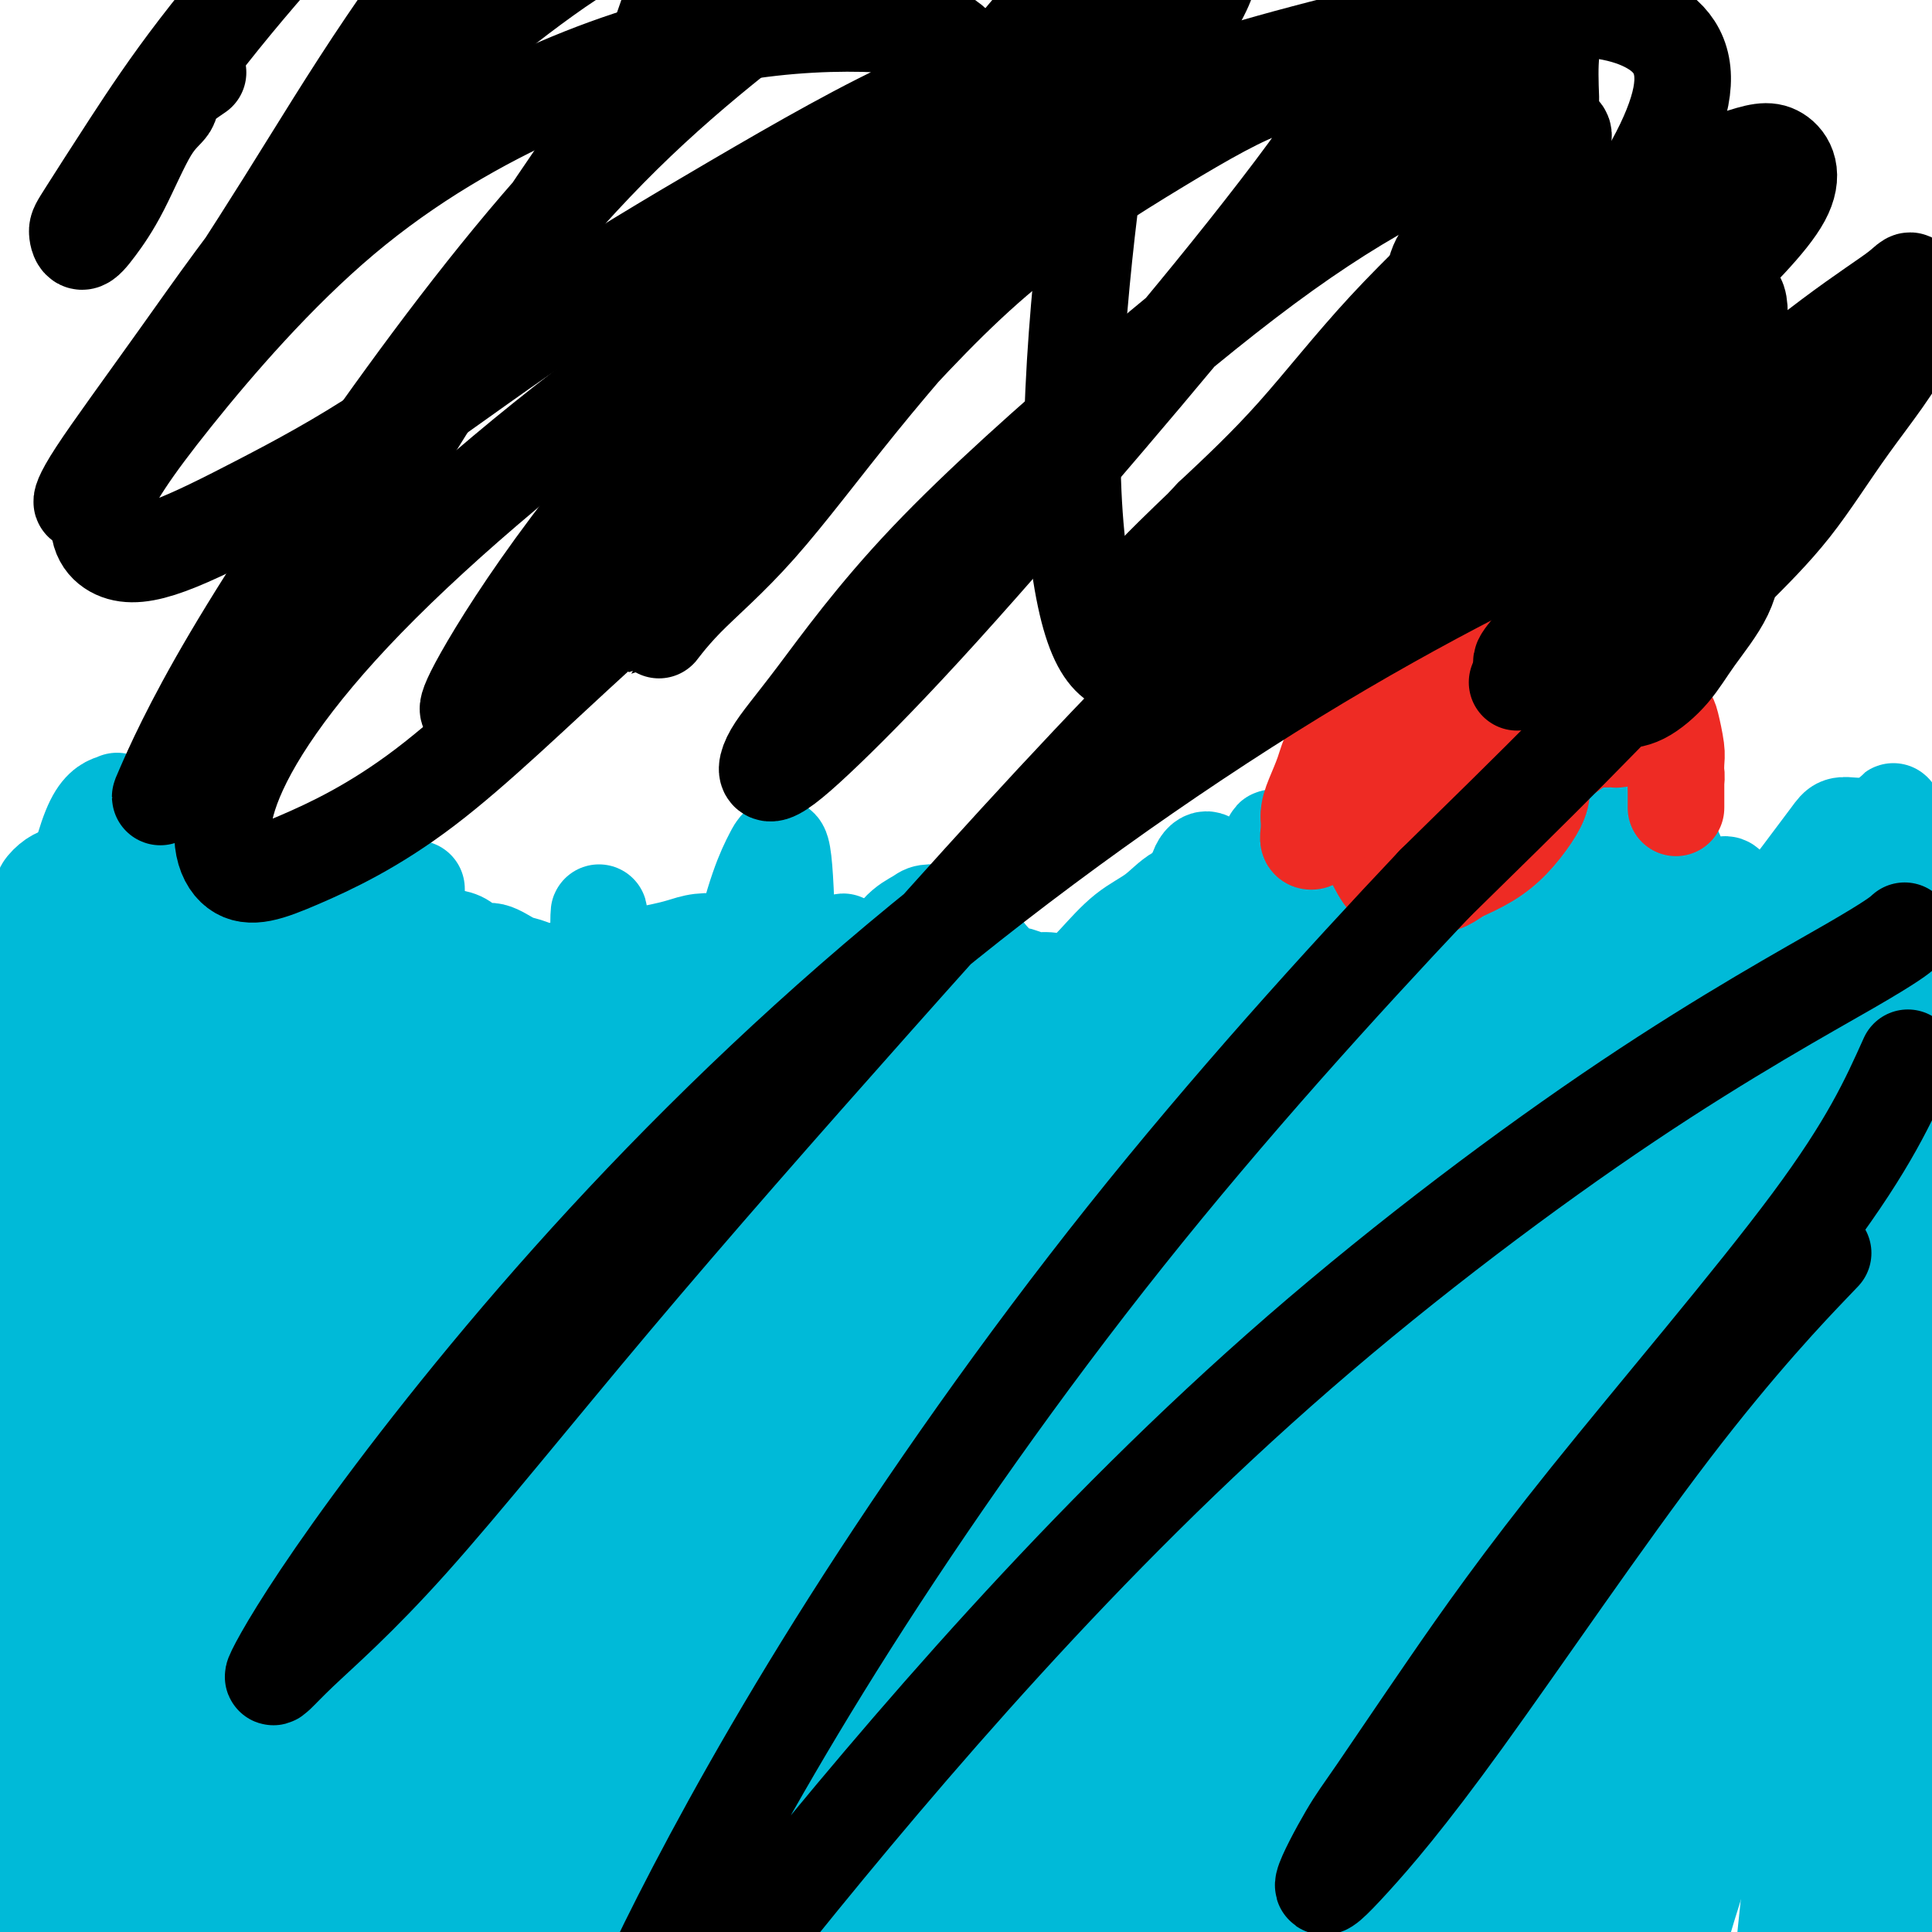 <svg viewBox='0 0 400 400' version='1.1' xmlns='http://www.w3.org/2000/svg' xmlns:xlink='http://www.w3.org/1999/xlink'><g fill='none' stroke='#00BAD8' stroke-width='20' stroke-linecap='round' stroke-linejoin='round'><path d='M8,192c0.470,-2.364 0.940,-4.728 1,-6c0.060,-1.272 -0.291,-1.451 0,-2c0.291,-0.549 1.225,-1.468 2,-2c0.775,-0.532 1.391,-0.678 2,-1c0.609,-0.322 1.211,-0.819 2,-1c0.789,-0.181 1.766,-0.045 2,0c0.234,0.045 -0.274,-0.002 0,0c0.274,0.002 1.332,0.053 2,0c0.668,-0.053 0.948,-0.210 1,0c0.052,0.210 -0.123,0.786 0,1c0.123,0.214 0.546,0.067 1,0c0.454,-0.067 0.940,-0.053 1,0c0.060,0.053 -0.307,0.145 0,0c0.307,-0.145 1.289,-0.526 2,-1c0.711,-0.474 1.150,-1.041 2,-2c0.850,-0.959 2.111,-2.309 3,-3c0.889,-0.691 1.407,-0.722 2,-1c0.593,-0.278 1.263,-0.801 2,-1c0.737,-0.199 1.542,-0.072 2,0c0.458,0.072 0.570,0.088 1,0c0.430,-0.088 1.177,-0.281 2,0c0.823,0.281 1.722,1.037 2,2c0.278,0.963 -0.063,2.132 0,3c0.063,0.868 0.532,1.434 1,2'/><path d='M41,180c0.514,1.421 1.299,2.475 2,3c0.701,0.525 1.317,0.523 2,1c0.683,0.477 1.432,1.433 2,2c0.568,0.567 0.956,0.744 2,1c1.044,0.256 2.746,0.590 4,1c1.254,0.410 2.062,0.895 3,1c0.938,0.105 2.007,-0.169 3,0c0.993,0.169 1.911,0.780 3,1c1.089,0.220 2.348,0.047 4,0c1.652,-0.047 3.696,0.030 5,0c1.304,-0.030 1.869,-0.167 3,0c1.131,0.167 2.827,0.636 4,1c1.173,0.364 1.822,0.621 3,1c1.178,0.379 2.885,0.880 4,1c1.115,0.120 1.637,-0.141 3,0c1.363,0.141 3.565,0.686 5,1c1.435,0.314 2.102,0.399 3,1c0.898,0.601 2.026,1.720 3,2c0.974,0.280 1.795,-0.279 3,0c1.205,0.279 2.794,1.395 4,2c1.206,0.605 2.030,0.699 3,1c0.970,0.301 2.085,0.811 3,1c0.915,0.189 1.630,0.058 3,0c1.370,-0.058 3.394,-0.043 5,0c1.606,0.043 2.792,0.114 4,0c1.208,-0.114 2.436,-0.412 4,-1c1.564,-0.588 3.463,-1.464 5,-2c1.537,-0.536 2.711,-0.731 4,-1c1.289,-0.269 2.693,-0.611 4,-1c1.307,-0.389 2.516,-0.825 4,-1c1.484,-0.175 3.242,-0.087 5,0'/><path d='M150,195c6.718,-0.898 4.514,-0.143 4,0c-0.514,0.143 0.661,-0.327 2,0c1.339,0.327 2.842,1.450 4,2c1.158,0.550 1.971,0.525 3,1c1.029,0.475 2.273,1.449 3,2c0.727,0.551 0.935,0.677 2,1c1.065,0.323 2.987,0.841 4,1c1.013,0.159 1.119,-0.041 2,0c0.881,0.041 2.538,0.323 4,0c1.462,-0.323 2.728,-1.249 4,-3c1.272,-1.751 2.548,-4.325 4,-6c1.452,-1.675 3.078,-2.451 4,-3c0.922,-0.549 1.138,-0.872 2,-1c0.862,-0.128 2.368,-0.062 3,0c0.632,0.062 0.388,0.118 1,0c0.612,-0.118 2.078,-0.411 3,0c0.922,0.411 1.300,1.526 2,3c0.700,1.474 1.722,3.308 3,5c1.278,1.692 2.813,3.240 4,4c1.187,0.760 2.027,0.730 3,1c0.973,0.270 2.078,0.841 3,1c0.922,0.159 1.659,-0.095 3,0c1.341,0.095 3.284,0.537 5,0c1.716,-0.537 3.205,-2.054 5,-4c1.795,-1.946 3.897,-4.322 6,-6c2.103,-1.678 4.207,-2.658 6,-4c1.793,-1.342 3.276,-3.048 5,-4c1.724,-0.952 3.689,-1.152 6,-2c2.311,-0.848 4.968,-2.344 7,-3c2.032,-0.656 3.438,-0.473 5,0c1.562,0.473 3.281,1.237 5,2'/><path d='M267,182c2.311,0.916 3.089,2.206 5,4c1.911,1.794 4.955,4.093 7,6c2.045,1.907 3.092,3.424 5,5c1.908,1.576 4.678,3.212 7,4c2.322,0.788 4.196,0.726 6,1c1.804,0.274 3.538,0.882 6,0c2.462,-0.882 5.653,-3.255 8,-5c2.347,-1.745 3.849,-2.863 6,-5c2.151,-2.137 4.950,-5.294 7,-8c2.050,-2.706 3.351,-4.961 5,-7c1.649,-2.039 3.644,-3.862 5,-5c1.356,-1.138 2.072,-1.590 3,-2c0.928,-0.410 2.069,-0.779 3,-1c0.931,-0.221 1.652,-0.294 2,0c0.348,0.294 0.323,0.956 1,2c0.677,1.044 2.056,2.469 3,4c0.944,1.531 1.452,3.166 2,5c0.548,1.834 1.136,3.865 2,5c0.864,1.135 2.004,1.374 3,2c0.996,0.626 1.849,1.641 3,2c1.151,0.359 2.601,0.064 4,0c1.399,-0.064 2.749,0.103 4,0c1.251,-0.103 2.403,-0.476 4,-2c1.597,-1.524 3.637,-4.198 5,-6c1.363,-1.802 2.048,-2.731 3,-4c0.952,-1.269 2.171,-2.877 3,-4c0.829,-1.123 1.266,-1.762 2,-2c0.734,-0.238 1.764,-0.074 3,0c1.236,0.074 2.679,0.058 4,0c1.321,-0.058 2.520,-0.160 3,0c0.480,0.160 0.240,0.580 0,1'/><path d='M391,172c1.713,0.556 0.995,1.445 1,3c0.005,1.555 0.733,3.778 1,5c0.267,1.222 0.071,1.445 0,2c-0.071,0.555 -0.019,1.441 0,2c0.019,0.559 0.005,0.790 0,1c-0.005,0.210 -0.001,0.400 0,1c0.001,0.600 0.000,1.611 0,2c-0.000,0.389 -0.000,0.156 0,1c0.000,0.844 0.000,2.766 0,4c-0.000,1.234 -0.000,1.781 0,2c0.000,0.219 0.000,0.109 0,0'/><path d='M12,208c-3.799,-2.879 -7.598,-5.759 -9,-6c-1.402,-0.241 -0.409,2.156 0,8c0.409,5.844 0.232,15.133 0,26c-0.232,10.867 -0.520,23.311 0,39c0.520,15.689 1.850,34.623 3,49c1.150,14.377 2.122,24.198 3,32c0.878,7.802 1.662,13.584 2,19c0.338,5.416 0.230,10.467 0,14c-0.230,3.533 -0.580,5.549 -1,7c-0.420,1.451 -0.908,2.338 -2,2c-1.092,-0.338 -2.787,-1.900 -5,-6c-2.213,-4.100 -4.943,-10.736 -7,-19c-2.057,-8.264 -3.440,-18.155 -5,-29c-1.560,-10.845 -3.298,-22.646 -4,-34c-0.702,-11.354 -0.368,-22.263 0,-34c0.368,-11.737 0.770,-24.303 2,-34c1.230,-9.697 3.287,-16.526 5,-23c1.713,-6.474 3.082,-12.592 4,-16c0.918,-3.408 1.385,-4.105 2,-5c0.615,-0.895 1.379,-1.986 2,3c0.621,4.986 1.098,16.050 1,28c-0.098,11.950 -0.772,24.785 0,43c0.772,18.215 2.988,41.809 5,62c2.012,20.191 3.820,36.977 5,50c1.180,13.023 1.733,22.282 2,30c0.267,7.718 0.247,13.893 0,18c-0.247,4.107 -0.720,6.144 -1,8c-0.280,1.856 -0.366,3.530 -2,1c-1.634,-2.530 -4.817,-9.265 -8,-16'/><path d='M4,425c-3.330,-9.795 -6.654,-26.784 -10,-43c-3.346,-16.216 -6.715,-31.659 -8,-50c-1.285,-18.341 -0.485,-39.580 0,-57c0.485,-17.420 0.655,-31.019 2,-42c1.345,-10.981 3.863,-19.342 6,-24c2.137,-4.658 3.892,-5.612 5,-7c1.108,-1.388 1.570,-3.211 2,-1c0.430,2.211 0.830,8.456 1,17c0.170,8.544 0.112,19.387 0,33c-0.112,13.613 -0.278,29.996 0,48c0.278,18.004 1.001,37.629 2,52c0.999,14.371 2.273,23.489 3,32c0.727,8.511 0.908,16.414 1,22c0.092,5.586 0.096,8.854 0,11c-0.096,2.146 -0.291,3.171 0,3c0.291,-0.171 1.067,-1.538 0,-9c-1.067,-7.462 -3.977,-21.018 -6,-36c-2.023,-14.982 -3.158,-31.389 -4,-50c-0.842,-18.611 -1.391,-39.426 -1,-55c0.391,-15.574 1.721,-25.907 3,-32c1.279,-6.093 2.506,-7.947 4,-9c1.494,-1.053 3.255,-1.304 4,4c0.745,5.304 0.472,16.164 1,32c0.528,15.836 1.855,36.650 3,56c1.145,19.350 2.108,37.237 3,52c0.892,14.763 1.714,26.404 2,35c0.286,8.596 0.035,14.149 0,18c-0.035,3.851 0.145,6.001 0,7c-0.145,0.999 -0.616,0.846 -2,-4c-1.384,-4.846 -3.681,-14.385 -6,-30c-2.319,-15.615 -4.659,-37.308 -7,-59'/><path d='M2,339c-2.769,-27.047 -2.191,-48.164 -1,-68c1.191,-19.836 2.996,-38.392 5,-49c2.004,-10.608 4.207,-13.268 6,-16c1.793,-2.732 3.177,-5.538 4,-3c0.823,2.538 1.086,10.418 1,23c-0.086,12.582 -0.520,29.864 0,50c0.520,20.136 1.993,43.125 3,62c1.007,18.875 1.547,33.637 2,45c0.453,11.363 0.817,19.326 1,26c0.183,6.674 0.183,12.058 0,15c-0.183,2.942 -0.549,3.441 -1,2c-0.451,-1.441 -0.985,-4.822 -3,-14c-2.015,-9.178 -5.510,-24.155 -8,-42c-2.490,-17.845 -3.976,-38.560 -5,-61c-1.024,-22.440 -1.585,-46.604 0,-68c1.585,-21.396 5.318,-40.022 8,-52c2.682,-11.978 4.313,-17.306 6,-20c1.687,-2.694 3.429,-2.753 4,-3c0.571,-0.247 -0.029,-0.681 0,3c0.029,3.681 0.687,11.477 0,21c-0.687,9.523 -2.720,20.774 -4,34c-1.280,13.226 -1.807,28.426 -2,43c-0.193,14.574 -0.052,28.523 0,40c0.052,11.477 0.014,20.484 0,28c-0.014,7.516 -0.003,13.542 0,18c0.003,4.458 -0.002,7.347 0,9c0.002,1.653 0.012,2.070 0,2c-0.012,-0.070 -0.044,-0.627 0,-4c0.044,-3.373 0.166,-9.562 0,-18c-0.166,-8.438 -0.619,-19.125 -1,-29c-0.381,-9.875 -0.691,-18.937 -1,-28'/><path d='M16,285c-0.300,-16.369 -0.049,-18.791 0,-25c0.049,-6.209 -0.104,-16.204 0,-24c0.104,-7.796 0.466,-13.393 1,-19c0.534,-5.607 1.239,-11.226 2,-16c0.761,-4.774 1.579,-8.705 2,-12c0.421,-3.295 0.445,-5.955 1,-8c0.555,-2.045 1.641,-3.474 2,-2c0.359,1.474 -0.008,5.851 0,12c0.008,6.149 0.391,14.069 0,24c-0.391,9.931 -1.556,21.872 -2,35c-0.444,13.128 -0.168,27.441 0,42c0.168,14.559 0.227,29.363 1,42c0.773,12.637 2.259,23.106 3,31c0.741,7.894 0.738,13.211 1,18c0.262,4.789 0.790,9.048 1,12c0.210,2.952 0.103,4.597 0,4c-0.103,-0.597 -0.203,-3.436 0,-6c0.203,-2.564 0.709,-4.854 0,-10c-0.709,-5.146 -2.634,-13.150 -4,-23c-1.366,-9.850 -2.172,-21.546 -3,-33c-0.828,-11.454 -1.677,-22.664 -2,-34c-0.323,-11.336 -0.118,-22.797 0,-34c0.118,-11.203 0.151,-22.148 1,-31c0.849,-8.852 2.515,-15.609 4,-22c1.485,-6.391 2.790,-12.414 4,-16c1.210,-3.586 2.324,-4.734 3,-6c0.676,-1.266 0.913,-2.649 1,1c0.087,3.649 0.023,12.328 0,22c-0.023,9.672 -0.007,20.335 0,34c0.007,13.665 0.003,30.333 0,47'/><path d='M32,288c0.244,24.526 0.353,33.842 1,46c0.647,12.158 1.833,27.159 3,39c1.167,11.841 2.317,20.523 3,27c0.683,6.477 0.899,10.750 1,15c0.101,4.250 0.085,8.478 0,10c-0.085,1.522 -0.241,0.337 0,-1c0.241,-1.337 0.878,-2.827 0,-7c-0.878,-4.173 -3.269,-11.027 -5,-19c-1.731,-7.973 -2.800,-17.063 -4,-28c-1.200,-10.937 -2.532,-23.721 -3,-36c-0.468,-12.279 -0.073,-24.053 0,-35c0.073,-10.947 -0.177,-21.065 0,-31c0.177,-9.935 0.782,-19.685 2,-28c1.218,-8.315 3.051,-15.193 4,-21c0.949,-5.807 1.015,-10.541 2,-14c0.985,-3.459 2.891,-5.642 4,-7c1.109,-1.358 1.422,-1.891 2,-2c0.578,-0.109 1.422,0.205 2,0c0.578,-0.205 0.890,-0.929 1,2c0.110,2.929 0.019,9.511 0,17c-0.019,7.489 0.032,15.883 0,25c-0.032,9.117 -0.149,18.955 0,33c0.149,14.045 0.565,32.298 1,47c0.435,14.702 0.891,25.854 2,38c1.109,12.146 2.872,25.286 4,35c1.128,9.714 1.620,16.001 2,22c0.380,5.999 0.649,11.710 1,15c0.351,3.290 0.785,4.160 1,5c0.215,0.840 0.212,1.649 0,-1c-0.212,-2.649 -0.632,-8.757 -2,-17c-1.368,-8.243 -3.684,-18.622 -6,-29'/><path d='M48,388c-1.978,-12.949 -2.923,-21.820 -4,-33c-1.077,-11.180 -2.286,-24.667 -3,-35c-0.714,-10.333 -0.932,-17.510 -1,-26c-0.068,-8.490 0.015,-18.293 0,-26c-0.015,-7.707 -0.129,-13.317 0,-19c0.129,-5.683 0.499,-11.439 1,-16c0.501,-4.561 1.132,-7.928 2,-12c0.868,-4.072 1.974,-8.849 3,-12c1.026,-3.151 1.974,-4.676 3,-6c1.026,-1.324 2.132,-2.447 3,-3c0.868,-0.553 1.499,-0.536 2,0c0.501,0.536 0.870,1.590 1,5c0.130,3.410 0.019,9.174 0,17c-0.019,7.826 0.053,17.712 0,28c-0.053,10.288 -0.233,20.977 0,34c0.233,13.023 0.878,28.381 2,41c1.122,12.619 2.721,22.497 4,33c1.279,10.503 2.236,21.629 3,30c0.764,8.371 1.333,13.988 2,19c0.667,5.012 1.433,9.420 2,13c0.567,3.580 0.936,6.331 1,7c0.064,0.669 -0.176,-0.743 0,-2c0.176,-1.257 0.768,-2.359 0,-8c-0.768,-5.641 -2.898,-15.820 -5,-26c-2.102,-10.180 -4.178,-20.361 -6,-33c-1.822,-12.639 -3.392,-27.738 -4,-42c-0.608,-14.262 -0.254,-27.689 0,-40c0.254,-12.311 0.408,-23.506 1,-32c0.592,-8.494 1.621,-14.287 3,-20c1.379,-5.713 3.108,-11.347 4,-15c0.892,-3.653 0.946,-5.327 1,-7'/><path d='M63,202c1.812,-7.673 2.342,-5.854 3,-5c0.658,0.854 1.445,0.745 2,0c0.555,-0.745 0.879,-2.124 1,1c0.121,3.124 0.038,10.753 0,19c-0.038,8.247 -0.033,17.111 0,29c0.033,11.889 0.094,26.801 0,41c-0.094,14.199 -0.341,27.685 0,40c0.341,12.315 1.272,23.459 2,34c0.728,10.541 1.253,20.479 2,28c0.747,7.521 1.716,12.625 2,17c0.284,4.375 -0.117,8.019 0,11c0.117,2.981 0.750,5.297 1,5c0.250,-0.297 0.116,-3.207 0,-5c-0.116,-1.793 -0.213,-2.467 -1,-8c-0.787,-5.533 -2.262,-15.924 -4,-26c-1.738,-10.076 -3.739,-19.839 -5,-31c-1.261,-11.161 -1.782,-23.722 -2,-34c-0.218,-10.278 -0.133,-18.275 0,-27c0.133,-8.725 0.315,-18.179 1,-27c0.685,-8.821 1.875,-17.008 3,-23c1.125,-5.992 2.185,-9.789 3,-13c0.815,-3.211 1.384,-5.836 2,-8c0.616,-2.164 1.279,-3.868 2,-5c0.721,-1.132 1.500,-1.691 2,-2c0.500,-0.309 0.720,-0.367 1,1c0.280,1.367 0.619,4.157 1,9c0.381,4.843 0.804,11.737 1,19c0.196,7.263 0.166,14.895 0,25c-0.166,10.105 -0.468,22.682 0,35c0.468,12.318 1.705,24.377 3,35c1.295,10.623 2.647,19.812 4,29'/><path d='M87,366c1.576,14.553 2.017,18.936 3,24c0.983,5.064 2.507,10.807 3,15c0.493,4.193 -0.044,6.834 0,8c0.044,1.166 0.671,0.856 1,1c0.329,0.144 0.361,0.742 0,-2c-0.361,-2.742 -1.116,-8.825 -3,-16c-1.884,-7.175 -4.897,-15.443 -7,-26c-2.103,-10.557 -3.297,-23.403 -4,-34c-0.703,-10.597 -0.914,-18.945 -1,-29c-0.086,-10.055 -0.045,-21.815 0,-31c0.045,-9.185 0.095,-15.794 1,-22c0.905,-6.206 2.667,-12.010 4,-17c1.333,-4.990 2.238,-9.166 3,-13c0.762,-3.834 1.381,-7.327 2,-10c0.619,-2.673 1.238,-4.526 2,-6c0.762,-1.474 1.669,-2.567 2,-3c0.331,-0.433 0.088,-0.205 0,0c-0.088,0.205 -0.020,0.385 0,3c0.020,2.615 -0.009,7.663 0,15c0.009,7.337 0.055,16.963 0,28c-0.055,11.037 -0.210,23.486 0,37c0.210,13.514 0.784,28.093 2,42c1.216,13.907 3.075,27.144 5,39c1.925,11.856 3.917,22.332 6,32c2.083,9.668 4.257,18.527 5,24c0.743,5.473 0.055,7.560 0,10c-0.055,2.440 0.524,5.234 0,4c-0.524,-1.234 -2.150,-6.495 -4,-13c-1.850,-6.505 -3.925,-14.252 -6,-22'/><path d='M101,404c-2.954,-11.520 -5.340,-22.819 -7,-35c-1.660,-12.181 -2.594,-25.244 -3,-37c-0.406,-11.756 -0.285,-22.204 0,-33c0.285,-10.796 0.735,-21.939 2,-32c1.265,-10.061 3.345,-19.041 5,-26c1.655,-6.959 2.885,-11.899 4,-17c1.115,-5.101 2.116,-10.365 3,-14c0.884,-3.635 1.651,-5.643 2,-7c0.349,-1.357 0.280,-2.062 0,-2c-0.280,0.062 -0.770,0.893 -1,2c-0.230,1.107 -0.200,2.490 -1,6c-0.800,3.510 -2.432,9.146 -4,16c-1.568,6.854 -3.074,14.925 -4,22c-0.926,7.075 -1.274,13.152 -2,19c-0.726,5.848 -1.830,11.465 -3,16c-1.170,4.535 -2.407,7.988 -3,11c-0.593,3.012 -0.541,5.583 -1,7c-0.459,1.417 -1.429,1.680 -2,2c-0.571,0.320 -0.741,0.696 -1,0c-0.259,-0.696 -0.605,-2.464 -1,-6c-0.395,-3.536 -0.839,-8.839 -1,-14c-0.161,-5.161 -0.040,-10.181 0,-16c0.040,-5.819 -0.001,-12.439 0,-18c0.001,-5.561 0.042,-10.064 0,-15c-0.042,-4.936 -0.169,-10.306 0,-15c0.169,-4.694 0.634,-8.711 1,-12c0.366,-3.289 0.634,-5.851 1,-8c0.366,-2.149 0.829,-3.886 1,-5c0.171,-1.114 0.049,-1.604 0,-2c-0.049,-0.396 -0.024,-0.698 0,-1'/><path d='M86,190c0.464,-13.470 0.125,-1.146 0,7c-0.125,8.146 -0.034,12.114 0,22c0.034,9.886 0.011,25.689 0,43c-0.011,17.311 -0.011,36.129 1,54c1.011,17.871 3.034,34.794 4,48c0.966,13.206 0.874,22.694 1,30c0.126,7.306 0.468,12.429 0,16c-0.468,3.571 -1.747,5.591 -3,7c-1.253,1.409 -2.481,2.209 -4,-1c-1.519,-3.209 -3.328,-10.425 -6,-20c-2.672,-9.575 -6.208,-21.508 -8,-36c-1.792,-14.492 -1.841,-31.543 -1,-48c0.841,-16.457 2.572,-32.320 5,-45c2.428,-12.680 5.553,-22.176 9,-30c3.447,-7.824 7.215,-13.976 10,-18c2.785,-4.024 4.588,-5.919 6,-7c1.412,-1.081 2.433,-1.350 3,-1c0.567,0.350 0.678,1.317 1,3c0.322,1.683 0.854,4.083 0,10c-0.854,5.917 -3.094,15.352 -5,25c-1.906,9.648 -3.477,19.509 -5,31c-1.523,11.491 -2.998,24.613 -4,37c-1.002,12.387 -1.532,24.040 -2,33c-0.468,8.960 -0.874,15.228 -1,20c-0.126,4.772 0.027,8.048 0,10c-0.027,1.952 -0.234,2.582 0,3c0.234,0.418 0.908,0.626 1,-2c0.092,-2.626 -0.398,-8.085 -1,-17c-0.602,-8.915 -1.316,-21.285 -2,-36c-0.684,-14.715 -1.338,-31.776 0,-47c1.338,-15.224 4.669,-28.612 8,-42'/><path d='M93,239c2.912,-11.664 6.192,-19.824 9,-25c2.808,-5.176 5.145,-7.369 7,-9c1.855,-1.631 3.229,-2.702 4,2c0.771,4.702 0.938,15.176 1,26c0.062,10.824 0.017,21.998 0,38c-0.017,16.002 -0.008,36.831 0,53c0.008,16.169 0.014,27.678 0,37c-0.014,9.322 -0.048,16.458 0,22c0.048,5.542 0.178,9.490 0,12c-0.178,2.510 -0.665,3.582 -1,3c-0.335,-0.582 -0.518,-2.819 -1,-7c-0.482,-4.181 -1.263,-10.308 -2,-19c-0.737,-8.692 -1.429,-19.949 -2,-32c-0.571,-12.051 -1.022,-24.895 -1,-38c0.022,-13.105 0.517,-26.471 2,-37c1.483,-10.529 3.953,-18.220 6,-26c2.047,-7.780 3.672,-15.648 5,-22c1.328,-6.352 2.357,-11.187 3,-15c0.643,-3.813 0.898,-6.605 1,-9c0.102,-2.395 0.052,-4.393 0,-4c-0.052,0.393 -0.107,3.176 0,5c0.107,1.824 0.376,2.689 0,8c-0.376,5.311 -1.397,15.066 -2,26c-0.603,10.934 -0.786,23.045 -1,37c-0.214,13.955 -0.457,29.752 0,45c0.457,15.248 1.615,29.947 3,41c1.385,11.053 2.998,18.459 4,25c1.002,6.541 1.392,12.217 2,16c0.608,3.783 1.433,5.672 2,7c0.567,1.328 0.876,2.094 1,0c0.124,-2.094 0.062,-7.047 0,-12'/><path d='M133,387c-0.739,-5.282 -3.087,-12.488 -5,-23c-1.913,-10.512 -3.393,-24.329 -4,-39c-0.607,-14.671 -0.342,-30.196 0,-44c0.342,-13.804 0.759,-25.886 2,-36c1.241,-10.114 3.304,-18.261 5,-25c1.696,-6.739 3.024,-12.071 4,-15c0.976,-2.929 1.600,-3.456 2,-5c0.400,-1.544 0.575,-4.106 0,0c-0.575,4.106 -1.902,14.881 -3,28c-1.098,13.119 -1.968,28.581 -2,48c-0.032,19.419 0.775,42.794 3,65c2.225,22.206 5.870,43.241 8,58c2.130,14.759 2.746,23.241 3,30c0.254,6.759 0.145,11.794 0,15c-0.145,3.206 -0.325,4.581 -1,5c-0.675,0.419 -1.843,-0.118 -4,-4c-2.157,-3.882 -5.302,-11.108 -8,-20c-2.698,-8.892 -4.948,-19.451 -7,-32c-2.052,-12.549 -3.905,-27.087 -5,-42c-1.095,-14.913 -1.432,-30.202 -1,-44c0.432,-13.798 1.634,-26.104 3,-37c1.366,-10.896 2.898,-20.383 5,-28c2.102,-7.617 4.774,-13.364 7,-18c2.226,-4.636 4.005,-8.161 5,-11c0.995,-2.839 1.205,-4.992 2,-6c0.795,-1.008 2.174,-0.873 3,3c0.826,3.873 1.100,11.482 1,21c-0.100,9.518 -0.573,20.943 0,34c0.573,13.057 2.193,27.746 4,44c1.807,16.254 3.802,34.073 6,48c2.198,13.927 4.599,23.964 7,34'/><path d='M163,391c2.522,15.799 2.326,14.295 3,17c0.674,2.705 2.217,9.619 3,13c0.783,3.381 0.805,3.231 1,3c0.195,-0.231 0.563,-0.541 0,-4c-0.563,-3.459 -2.056,-10.065 -4,-18c-1.944,-7.935 -4.338,-17.198 -6,-29c-1.662,-11.802 -2.592,-26.142 -3,-39c-0.408,-12.858 -0.295,-24.234 0,-36c0.295,-11.766 0.771,-23.922 2,-34c1.229,-10.078 3.210,-18.079 5,-26c1.790,-7.921 3.389,-15.763 5,-22c1.611,-6.237 3.233,-10.867 4,-14c0.767,-3.133 0.678,-4.767 1,-6c0.322,-1.233 1.057,-2.065 1,2c-0.057,4.065 -0.904,13.026 -2,25c-1.096,11.974 -2.440,26.959 -3,41c-0.560,14.041 -0.336,27.136 0,41c0.336,13.864 0.784,28.495 2,42c1.216,13.505 3.201,25.884 5,37c1.799,11.116 3.412,20.971 5,29c1.588,8.029 3.152,14.234 4,19c0.848,4.766 0.981,8.093 1,10c0.019,1.907 -0.076,2.393 0,3c0.076,0.607 0.322,1.335 0,-1c-0.322,-2.335 -1.214,-7.734 -3,-14c-1.786,-6.266 -4.468,-13.400 -7,-22c-2.532,-8.600 -4.916,-18.666 -7,-29c-2.084,-10.334 -3.869,-20.936 -5,-32c-1.131,-11.064 -1.609,-22.590 -2,-34c-0.391,-11.410 -0.696,-22.705 -1,-34'/><path d='M162,279c-0.461,-16.859 -0.113,-25.007 0,-33c0.113,-7.993 -0.009,-15.832 0,-23c0.009,-7.168 0.150,-13.666 0,-17c-0.150,-3.334 -0.590,-3.503 -1,-4c-0.410,-0.497 -0.788,-1.323 -2,3c-1.212,4.323 -3.257,13.794 -4,23c-0.743,9.206 -0.185,18.146 0,28c0.185,9.854 -0.004,20.623 0,29c0.004,8.377 0.201,14.363 1,21c0.799,6.637 2.199,13.924 3,19c0.801,5.076 1.003,7.939 1,10c-0.003,2.061 -0.210,3.319 0,5c0.210,1.681 0.839,3.784 0,1c-0.839,-2.784 -3.145,-10.457 -5,-18c-1.855,-7.543 -3.259,-14.957 -4,-25c-0.741,-10.043 -0.820,-22.717 -1,-35c-0.180,-12.283 -0.462,-24.176 0,-35c0.462,-10.824 1.668,-20.581 3,-28c1.332,-7.419 2.789,-12.501 4,-16c1.211,-3.499 2.176,-5.415 3,-7c0.824,-1.585 1.507,-2.840 2,0c0.493,2.840 0.797,9.775 1,20c0.203,10.225 0.307,23.740 1,40c0.693,16.260 1.975,35.263 4,55c2.025,19.737 4.793,40.206 7,57c2.207,16.794 3.854,29.912 5,42c1.146,12.088 1.792,23.147 2,31c0.208,7.853 -0.021,12.499 0,16c0.021,3.501 0.292,5.857 0,7c-0.292,1.143 -1.146,1.071 -2,1'/><path d='M180,446c-0.541,7.720 -1.892,-0.481 -4,-7c-2.108,-6.519 -4.973,-11.358 -7,-17c-2.027,-5.642 -3.216,-12.089 -5,-20c-1.784,-7.911 -4.162,-17.286 -5,-28c-0.838,-10.714 -0.135,-22.766 0,-35c0.135,-12.234 -0.297,-24.650 0,-38c0.297,-13.350 1.323,-27.632 3,-40c1.677,-12.368 4.004,-22.820 6,-32c1.996,-9.180 3.662,-17.088 5,-22c1.338,-4.912 2.348,-6.830 3,-8c0.652,-1.170 0.946,-1.594 1,-2c0.054,-0.406 -0.133,-0.793 0,3c0.133,3.793 0.587,11.768 0,21c-0.587,9.232 -2.213,19.722 -3,32c-0.787,12.278 -0.733,26.343 0,41c0.733,14.657 2.147,29.906 3,43c0.853,13.094 1.146,24.033 2,34c0.854,9.967 2.269,18.962 3,26c0.731,7.038 0.777,12.118 1,16c0.223,3.882 0.622,6.566 1,8c0.378,1.434 0.735,1.618 1,1c0.265,-0.618 0.437,-2.036 0,-5c-0.437,-2.964 -1.483,-7.472 -3,-15c-1.517,-7.528 -3.505,-18.077 -5,-30c-1.495,-11.923 -2.496,-25.221 -3,-39c-0.504,-13.779 -0.511,-28.040 0,-43c0.511,-14.960 1.540,-30.619 3,-42c1.460,-11.381 3.350,-18.484 5,-25c1.650,-6.516 3.060,-12.447 4,-17c0.940,-4.553 1.412,-7.730 2,-9c0.588,-1.270 1.294,-0.635 2,0'/><path d='M190,197c2.071,-6.800 0.750,1.701 0,11c-0.750,9.299 -0.927,19.394 -2,32c-1.073,12.606 -3.041,27.721 -4,44c-0.959,16.279 -0.909,33.723 -1,49c-0.091,15.277 -0.322,28.387 0,41c0.322,12.613 1.196,24.727 2,34c0.804,9.273 1.539,15.703 2,20c0.461,4.297 0.648,6.460 1,8c0.352,1.540 0.868,2.455 1,3c0.132,0.545 -0.122,0.720 0,-2c0.122,-2.720 0.619,-8.333 0,-15c-0.619,-6.667 -2.354,-14.387 -4,-24c-1.646,-9.613 -3.204,-21.117 -4,-34c-0.796,-12.883 -0.829,-27.144 -1,-41c-0.171,-13.856 -0.478,-27.306 0,-39c0.478,-11.694 1.742,-21.630 3,-31c1.258,-9.370 2.509,-18.172 4,-24c1.491,-5.828 3.223,-8.681 4,-12c0.777,-3.319 0.597,-7.102 1,-9c0.403,-1.898 1.387,-1.910 2,-3c0.613,-1.090 0.856,-3.258 1,-1c0.144,2.258 0.188,8.941 0,18c-0.188,9.059 -0.608,20.493 0,35c0.608,14.507 2.243,32.085 4,48c1.757,15.915 3.635,30.166 5,42c1.365,11.834 2.217,21.252 3,29c0.783,7.748 1.497,13.825 2,19c0.503,5.175 0.795,9.449 1,12c0.205,2.551 0.325,3.379 0,4c-0.325,0.621 -1.093,1.035 -2,0c-0.907,-1.035 -1.954,-3.517 -3,-6'/><path d='M205,405c-1.329,-3.321 -2.151,-8.625 -3,-14c-0.849,-5.375 -1.723,-10.821 -2,-18c-0.277,-7.179 0.045,-16.092 0,-26c-0.045,-9.908 -0.455,-20.811 0,-31c0.455,-10.189 1.775,-19.665 3,-31c1.225,-11.335 2.354,-24.531 4,-35c1.646,-10.469 3.808,-18.212 5,-24c1.192,-5.788 1.412,-9.623 2,-12c0.588,-2.377 1.544,-3.298 2,-4c0.456,-0.702 0.413,-1.185 0,2c-0.413,3.185 -1.197,10.036 -2,19c-0.803,8.964 -1.624,20.039 -2,35c-0.376,14.961 -0.308,33.807 0,52c0.308,18.193 0.857,35.731 1,51c0.143,15.269 -0.120,28.269 0,40c0.120,11.731 0.624,22.195 1,29c0.376,6.805 0.625,9.953 1,12c0.375,2.047 0.878,2.993 1,3c0.122,0.007 -0.135,-0.927 0,-5c0.135,-4.073 0.662,-11.286 0,-20c-0.662,-8.714 -2.514,-18.929 -4,-31c-1.486,-12.071 -2.605,-25.997 -3,-40c-0.395,-14.003 -0.064,-28.084 0,-41c0.064,-12.916 -0.138,-24.667 0,-34c0.138,-9.333 0.616,-16.249 1,-23c0.384,-6.751 0.675,-13.336 1,-18c0.325,-4.664 0.684,-7.407 0,-10c-0.684,-2.593 -2.410,-5.035 -3,-7c-0.590,-1.965 -0.043,-3.452 0,-5c0.043,-1.548 -0.416,-3.157 -1,-2c-0.584,1.157 -1.292,5.078 -2,9'/><path d='M205,226c-0.856,7.918 -1.494,24.212 -2,40c-0.506,15.788 -0.878,31.069 -1,47c-0.122,15.931 0.006,32.511 0,46c-0.006,13.489 -0.145,23.886 0,32c0.145,8.114 0.574,13.945 1,20c0.426,6.055 0.850,12.332 1,16c0.150,3.668 0.025,4.725 0,5c-0.025,0.275 0.051,-0.231 0,-1c-0.051,-0.769 -0.228,-1.800 0,-6c0.228,-4.200 0.861,-11.570 0,-20c-0.861,-8.430 -3.215,-17.919 -4,-30c-0.785,-12.081 -0.001,-26.754 0,-40c0.001,-13.246 -0.781,-25.064 0,-37c0.781,-11.936 3.125,-23.989 5,-34c1.875,-10.011 3.281,-17.978 5,-23c1.719,-5.022 3.750,-7.098 5,-9c1.250,-1.902 1.720,-3.632 3,-4c1.280,-0.368 3.370,0.624 4,10c0.630,9.376 -0.198,27.137 0,44c0.198,16.863 1.424,32.830 2,47c0.576,14.170 0.501,26.543 0,37c-0.501,10.457 -1.428,18.996 -2,25c-0.572,6.004 -0.789,9.472 -1,12c-0.211,2.528 -0.414,4.117 -1,5c-0.586,0.883 -1.553,1.060 -2,0c-0.447,-1.060 -0.372,-3.356 -1,-8c-0.628,-4.644 -1.958,-11.637 -3,-18c-1.042,-6.363 -1.795,-12.097 -2,-21c-0.205,-8.903 0.137,-20.974 0,-35c-0.137,-14.026 -0.753,-30.007 0,-44c0.753,-13.993 2.877,-25.996 5,-38'/><path d='M217,244c2.055,-11.128 4.692,-19.948 7,-27c2.308,-7.052 4.288,-12.337 6,-15c1.712,-2.663 3.155,-2.705 4,-4c0.845,-1.295 1.092,-3.844 1,4c-0.092,7.844 -0.523,26.080 -1,44c-0.477,17.920 -1.001,35.523 -1,57c0.001,21.477 0.528,46.830 1,68c0.472,21.170 0.890,38.159 1,50c0.110,11.841 -0.088,18.533 0,23c0.088,4.467 0.462,6.707 0,8c-0.462,1.293 -1.759,1.638 -3,-2c-1.241,-3.638 -2.427,-11.259 -4,-19c-1.573,-7.741 -3.535,-15.602 -5,-26c-1.465,-10.398 -2.433,-23.332 -3,-36c-0.567,-12.668 -0.732,-25.071 0,-36c0.732,-10.929 2.362,-20.385 4,-30c1.638,-9.615 3.286,-19.387 5,-29c1.714,-9.613 3.495,-19.065 5,-27c1.505,-7.935 2.736,-14.352 4,-21c1.264,-6.648 2.563,-13.528 4,-20c1.437,-6.472 3.014,-12.536 4,-17c0.986,-4.464 1.383,-7.326 2,-9c0.617,-1.674 1.454,-2.158 2,-2c0.546,0.158 0.801,0.959 0,6c-0.801,5.041 -2.658,14.322 -4,25c-1.342,10.678 -2.170,22.754 -3,36c-0.830,13.246 -1.662,27.663 -2,45c-0.338,17.337 -0.183,37.596 0,55c0.183,17.404 0.396,31.955 1,44c0.604,12.045 1.601,21.584 2,28c0.399,6.416 0.199,9.708 0,13'/><path d='M244,430c0.478,22.595 0.174,9.082 0,4c-0.174,-5.082 -0.216,-1.733 0,-4c0.216,-2.267 0.692,-10.150 0,-19c-0.692,-8.850 -2.552,-18.667 -4,-30c-1.448,-11.333 -2.482,-24.183 -3,-38c-0.518,-13.817 -0.518,-28.602 0,-42c0.518,-13.398 1.554,-25.407 3,-36c1.446,-10.593 3.302,-19.768 5,-28c1.698,-8.232 3.239,-15.520 5,-22c1.761,-6.480 3.743,-12.151 5,-17c1.257,-4.849 1.790,-8.875 3,-12c1.210,-3.125 3.097,-5.348 4,-7c0.903,-1.652 0.823,-2.733 1,-4c0.177,-1.267 0.611,-2.722 1,0c0.389,2.722 0.731,9.620 0,19c-0.731,9.380 -2.537,21.244 -4,36c-1.463,14.756 -2.583,32.406 -3,51c-0.417,18.594 -0.132,38.133 0,56c0.132,17.867 0.112,34.062 0,47c-0.112,12.938 -0.314,22.619 0,30c0.314,7.381 1.146,12.463 2,16c0.854,3.537 1.730,5.530 2,6c0.270,0.470 -0.067,-0.582 0,-2c0.067,-1.418 0.536,-3.203 0,-8c-0.536,-4.797 -2.079,-12.605 -4,-21c-1.921,-8.395 -4.220,-17.375 -5,-27c-0.780,-9.625 -0.040,-19.894 0,-31c0.040,-11.106 -0.618,-23.049 0,-33c0.618,-9.951 2.513,-17.910 4,-26c1.487,-8.090 2.568,-16.311 4,-24c1.432,-7.689 3.216,-14.844 5,-22'/><path d='M265,242c2.867,-14.097 3.534,-13.341 5,-16c1.466,-2.659 3.732,-8.734 5,-13c1.268,-4.266 1.537,-6.722 2,-6c0.463,0.722 1.119,4.622 1,7c-0.119,2.378 -1.013,3.234 -2,10c-0.987,6.766 -2.068,19.444 -3,32c-0.932,12.556 -1.714,24.992 -2,38c-0.286,13.008 -0.077,26.587 0,38c0.077,11.413 0.023,20.658 0,28c-0.023,7.342 -0.016,12.781 0,18c0.016,5.219 0.040,10.218 0,13c-0.040,2.782 -0.144,3.347 0,5c0.144,1.653 0.535,4.394 0,1c-0.535,-3.394 -1.995,-12.924 -3,-22c-1.005,-9.076 -1.554,-17.697 -2,-28c-0.446,-10.303 -0.790,-22.286 -1,-34c-0.210,-11.714 -0.288,-23.157 1,-33c1.288,-9.843 3.941,-18.085 6,-25c2.059,-6.915 3.523,-12.504 5,-16c1.477,-3.496 2.966,-4.899 4,-6c1.034,-1.101 1.614,-1.900 2,0c0.386,1.900 0.580,6.500 0,15c-0.580,8.500 -1.934,20.901 -4,33c-2.066,12.099 -4.845,23.898 -7,36c-2.155,12.102 -3.685,24.508 -5,34c-1.315,9.492 -2.414,16.070 -3,22c-0.586,5.930 -0.658,11.212 -1,15c-0.342,3.788 -0.955,6.082 -1,6c-0.045,-0.082 0.477,-2.541 1,-5'/><path d='M263,389c0.380,-1.768 0.831,-3.687 1,-8c0.169,-4.313 0.055,-11.020 0,-20c-0.055,-8.980 -0.050,-20.234 0,-32c0.050,-11.766 0.145,-24.045 2,-37c1.855,-12.955 5.470,-26.586 9,-37c3.530,-10.414 6.975,-17.609 10,-23c3.025,-5.391 5.631,-8.977 8,-12c2.369,-3.023 4.503,-5.484 6,-7c1.497,-1.516 2.358,-2.087 3,-2c0.642,0.087 1.064,0.830 1,5c-0.064,4.170 -0.613,11.765 -2,20c-1.387,8.235 -3.611,17.108 -6,28c-2.389,10.892 -4.941,23.803 -7,37c-2.059,13.197 -3.624,26.678 -5,37c-1.376,10.322 -2.563,17.483 -3,23c-0.437,5.517 -0.124,9.389 0,12c0.124,2.611 0.060,3.960 0,5c-0.060,1.040 -0.114,1.772 0,0c0.114,-1.772 0.398,-6.046 1,-13c0.602,-6.954 1.522,-16.587 2,-27c0.478,-10.413 0.515,-21.604 2,-34c1.485,-12.396 4.418,-25.996 8,-39c3.582,-13.004 7.812,-25.411 12,-36c4.188,-10.589 8.333,-19.359 12,-26c3.667,-6.641 6.855,-11.153 9,-14c2.145,-2.847 3.248,-4.029 4,-5c0.752,-0.971 1.152,-1.733 1,0c-0.152,1.733 -0.855,5.959 -3,13c-2.145,7.041 -5.731,16.896 -9,28c-3.269,11.104 -6.220,23.458 -9,36c-2.780,12.542 -5.390,25.271 -8,38'/><path d='M302,299c-5.298,23.423 -4.544,24.482 -5,29c-0.456,4.518 -2.124,12.496 -3,18c-0.876,5.504 -0.961,8.533 -1,11c-0.039,2.467 -0.031,4.372 0,4c0.031,-0.372 0.086,-3.020 0,-5c-0.086,-1.980 -0.315,-3.291 0,-7c0.315,-3.709 1.172,-9.815 2,-17c0.828,-7.185 1.627,-15.450 3,-25c1.373,-9.550 3.320,-20.384 6,-31c2.680,-10.616 6.093,-21.014 9,-29c2.907,-7.986 5.310,-13.561 8,-19c2.690,-5.439 5.669,-10.742 8,-15c2.331,-4.258 4.013,-7.471 5,-9c0.987,-1.529 1.278,-1.373 2,-2c0.722,-0.627 1.873,-2.037 1,2c-0.873,4.037 -3.771,13.520 -7,24c-3.229,10.480 -6.788,21.958 -10,34c-3.212,12.042 -6.076,24.649 -9,37c-2.924,12.351 -5.908,24.445 -8,35c-2.092,10.555 -3.292,19.571 -4,26c-0.708,6.429 -0.924,10.271 -1,13c-0.076,2.729 -0.011,4.345 0,6c0.011,1.655 -0.031,3.348 0,1c0.031,-2.348 0.136,-8.736 0,-16c-0.136,-7.264 -0.514,-15.402 0,-25c0.514,-9.598 1.921,-20.655 4,-32c2.079,-11.345 4.829,-22.977 8,-35c3.171,-12.023 6.763,-24.435 11,-35c4.237,-10.565 9.118,-19.282 14,-28'/><path d='M335,209c3.939,-7.135 6.787,-10.973 9,-14c2.213,-3.027 3.790,-5.242 5,-6c1.210,-0.758 2.052,-0.058 3,0c0.948,0.058 2.001,-0.527 1,4c-1.001,4.527 -4.056,14.165 -7,25c-2.944,10.835 -5.775,22.865 -9,37c-3.225,14.135 -6.843,30.373 -10,45c-3.157,14.627 -5.853,27.641 -8,39c-2.147,11.359 -3.745,21.062 -5,28c-1.255,6.938 -2.167,11.110 -3,15c-0.833,3.890 -1.585,7.497 -2,9c-0.415,1.503 -0.492,0.903 -1,0c-0.508,-0.903 -1.447,-2.110 -2,-5c-0.553,-2.890 -0.719,-7.462 -1,-14c-0.281,-6.538 -0.675,-15.040 -1,-24c-0.325,-8.960 -0.580,-18.378 0,-27c0.580,-8.622 1.994,-16.450 4,-25c2.006,-8.550 4.604,-17.823 7,-26c2.396,-8.177 4.590,-15.257 7,-21c2.410,-5.743 5.037,-10.149 8,-16c2.963,-5.851 6.262,-13.148 9,-18c2.738,-4.852 4.915,-7.258 7,-9c2.085,-1.742 4.077,-2.818 5,-4c0.923,-1.182 0.779,-2.468 1,-1c0.221,1.468 0.809,5.692 -1,13c-1.809,7.308 -6.016,17.700 -10,31c-3.984,13.300 -7.747,29.509 -12,45c-4.253,15.491 -8.996,30.266 -12,42c-3.004,11.734 -4.270,20.428 -6,28c-1.730,7.572 -3.923,14.020 -5,18c-1.077,3.980 -1.039,5.490 -1,7'/><path d='M305,385c-7.298,26.648 -2.543,7.768 -1,1c1.543,-6.768 -0.127,-1.425 -1,-1c-0.873,0.425 -0.951,-4.070 -1,-8c-0.049,-3.930 -0.071,-7.296 0,-13c0.071,-5.704 0.235,-13.746 1,-22c0.765,-8.254 2.130,-16.721 4,-24c1.870,-7.279 4.244,-13.370 6,-17c1.756,-3.630 2.893,-4.800 4,-7c1.107,-2.200 2.183,-5.431 2,-4c-0.183,1.431 -1.626,7.525 -4,14c-2.374,6.475 -5.680,13.331 -9,22c-3.320,8.669 -6.654,19.150 -10,28c-3.346,8.850 -6.702,16.067 -10,23c-3.298,6.933 -6.536,13.580 -9,19c-2.464,5.420 -4.153,9.611 -5,12c-0.847,2.389 -0.851,2.974 -1,3c-0.149,0.026 -0.441,-0.506 0,-3c0.441,-2.494 1.617,-6.948 3,-13c1.383,-6.052 2.972,-13.702 6,-23c3.028,-9.298 7.494,-20.244 12,-31c4.506,-10.756 9.052,-21.321 14,-32c4.948,-10.679 10.299,-21.473 15,-31c4.701,-9.527 8.752,-17.788 12,-25c3.248,-7.212 5.693,-13.377 8,-18c2.307,-4.623 4.474,-7.706 6,-10c1.526,-2.294 2.409,-3.801 3,-3c0.591,0.801 0.890,3.908 1,6c0.110,2.092 0.031,3.169 -2,10c-2.031,6.831 -6.016,19.415 -10,32'/><path d='M339,270c-3.473,11.468 -7.154,24.138 -11,36c-3.846,11.862 -7.856,22.915 -11,33c-3.144,10.085 -5.421,19.202 -7,25c-1.579,5.798 -2.461,8.277 -3,10c-0.539,1.723 -0.737,2.689 -1,3c-0.263,0.311 -0.591,-0.035 0,-4c0.591,-3.965 2.101,-11.551 4,-20c1.899,-8.449 4.185,-17.763 7,-28c2.815,-10.237 6.158,-21.398 11,-34c4.842,-12.602 11.183,-26.643 18,-40c6.817,-13.357 14.109,-26.028 20,-36c5.891,-9.972 10.379,-17.244 14,-22c3.621,-4.756 6.373,-6.995 8,-8c1.627,-1.005 2.127,-0.774 2,-1c-0.127,-0.226 -0.883,-0.908 -4,4c-3.117,4.908 -8.595,15.405 -14,28c-5.405,12.595 -10.737,27.290 -17,43c-6.263,15.710 -13.458,32.437 -19,48c-5.542,15.563 -9.433,29.961 -12,42c-2.567,12.039 -3.812,21.717 -5,30c-1.188,8.283 -2.321,15.169 -3,20c-0.679,4.831 -0.906,7.607 -1,9c-0.094,1.393 -0.055,1.402 0,1c0.055,-0.402 0.128,-1.216 0,-5c-0.128,-3.784 -0.455,-10.539 -1,-17c-0.545,-6.461 -1.307,-12.629 -1,-22c0.307,-9.371 1.682,-21.945 4,-34c2.318,-12.055 5.580,-23.592 10,-36c4.420,-12.408 9.998,-25.687 16,-38c6.002,-12.313 12.429,-23.661 18,-34c5.571,-10.339 10.285,-19.670 15,-29'/><path d='M376,194c10.019,-19.398 10.568,-17.394 12,-19c1.432,-1.606 3.749,-6.822 4,-7c0.251,-0.178 -1.564,4.682 -3,8c-1.436,3.318 -2.493,5.094 -7,14c-4.507,8.906 -12.464,24.943 -20,44c-7.536,19.057 -14.650,41.136 -21,64c-6.350,22.864 -11.936,46.514 -16,67c-4.064,20.486 -6.605,37.810 -8,50c-1.395,12.190 -1.645,19.247 -2,24c-0.355,4.753 -0.815,7.201 -1,8c-0.185,0.799 -0.095,-0.050 0,-4c0.095,-3.950 0.194,-11.001 0,-19c-0.194,-7.999 -0.683,-16.945 -1,-27c-0.317,-10.055 -0.463,-21.217 0,-34c0.463,-12.783 1.534,-27.187 4,-41c2.466,-13.813 6.328,-27.035 10,-40c3.672,-12.965 7.153,-25.671 11,-37c3.847,-11.329 8.061,-21.279 11,-30c2.939,-8.721 4.605,-16.212 6,-21c1.395,-4.788 2.519,-6.875 3,-8c0.481,-1.125 0.319,-1.290 0,-2c-0.319,-0.710 -0.797,-1.965 -3,1c-2.203,2.965 -6.133,10.151 -10,20c-3.867,9.849 -7.672,22.362 -12,38c-4.328,15.638 -9.177,34.402 -13,55c-3.823,20.598 -6.618,43.030 -9,62c-2.382,18.970 -4.350,34.476 -6,48c-1.650,13.524 -2.983,25.064 -4,33c-1.017,7.936 -1.719,12.267 -2,13c-0.281,0.733 -0.140,-2.134 0,-5'/><path d='M299,449c0.025,-2.016 0.086,-4.557 0,-11c-0.086,-6.443 -0.320,-16.790 0,-27c0.320,-10.210 1.192,-20.284 3,-33c1.808,-12.716 4.551,-28.074 8,-41c3.449,-12.926 7.604,-23.419 11,-32c3.396,-8.581 6.033,-15.251 8,-20c1.967,-4.749 3.264,-7.579 4,-9c0.736,-1.421 0.911,-1.433 0,0c-0.911,1.433 -2.907,4.311 -6,10c-3.093,5.689 -7.283,14.187 -12,25c-4.717,10.813 -9.961,23.939 -15,37c-5.039,13.061 -9.874,26.057 -15,39c-5.126,12.943 -10.544,25.833 -14,35c-3.456,9.167 -4.948,14.610 -6,18c-1.052,3.390 -1.662,4.726 -2,5c-0.338,0.274 -0.403,-0.513 1,-5c1.403,-4.487 4.275,-12.674 7,-22c2.725,-9.326 5.303,-19.790 10,-32c4.697,-12.210 11.511,-26.164 19,-41c7.489,-14.836 15.652,-30.553 24,-45c8.348,-14.447 16.882,-27.624 25,-40c8.118,-12.376 15.819,-23.950 21,-33c5.181,-9.050 7.843,-15.575 10,-20c2.157,-4.425 3.811,-6.748 4,-8c0.189,-1.252 -1.085,-1.431 -2,-1c-0.915,0.431 -1.469,1.474 -5,7c-3.531,5.526 -10.037,15.536 -17,28c-6.963,12.464 -14.382,27.382 -21,44c-6.618,16.618 -12.436,34.936 -17,51c-4.564,16.064 -7.876,29.876 -10,41c-2.124,11.124 -3.062,19.562 -4,28'/><path d='M308,397c-2.627,13.445 -2.196,12.556 -2,14c0.196,1.444 0.155,5.219 0,6c-0.155,0.781 -0.426,-1.432 0,-3c0.426,-1.568 1.549,-2.492 3,-8c1.451,-5.508 3.230,-15.600 6,-26c2.770,-10.400 6.532,-21.106 12,-35c5.468,-13.894 12.642,-30.974 20,-47c7.358,-16.026 14.900,-30.997 23,-45c8.100,-14.003 16.758,-27.039 21,-35c4.242,-7.961 4.069,-10.846 4,-12c-0.069,-1.154 -0.035,-0.577 0,0'/><path d='M395,223c-10.200,33.499 -20.401,66.999 -29,93c-8.599,26.001 -15.598,44.505 -20,57c-4.402,12.495 -6.207,18.981 -9,30c-2.793,11.019 -6.572,26.572 -9,37c-2.428,10.428 -3.503,15.730 -4,19c-0.497,3.270 -0.416,4.508 0,4c0.416,-0.508 1.167,-2.762 2,-7c0.833,-4.238 1.750,-10.460 3,-19c1.250,-8.540 2.835,-19.399 5,-31c2.165,-11.601 4.909,-23.944 9,-40c4.091,-16.056 9.527,-35.824 15,-54c5.473,-18.176 10.982,-34.758 17,-49c6.018,-14.242 12.543,-26.142 16,-35c3.457,-8.858 3.845,-14.674 4,-17c0.155,-2.326 0.078,-1.163 0,0'/><path d='M396,215c-3.362,14.519 -6.724,29.037 -10,40c-3.276,10.963 -6.467,18.369 -9,26c-2.533,7.631 -4.407,15.487 -10,32c-5.593,16.513 -14.904,41.682 -21,62c-6.096,20.318 -8.976,35.786 -11,47c-2.024,11.214 -3.192,18.173 -4,22c-0.808,3.827 -1.256,4.523 -1,4c0.256,-0.523 1.216,-2.265 2,-7c0.784,-4.735 1.393,-12.461 2,-21c0.607,-8.539 1.211,-17.889 3,-30c1.789,-12.111 4.762,-26.982 8,-41c3.238,-14.018 6.742,-27.185 11,-42c4.258,-14.815 9.269,-31.280 13,-43c3.731,-11.720 6.181,-18.695 8,-23c1.819,-4.305 3.007,-5.940 4,-8c0.993,-2.060 1.790,-4.545 0,0c-1.790,4.545 -6.168,16.119 -11,30c-4.832,13.881 -10.119,30.069 -15,48c-4.881,17.931 -9.355,37.604 -13,55c-3.645,17.396 -6.462,32.514 -8,45c-1.538,12.486 -1.796,22.341 -2,28c-0.204,5.659 -0.355,7.122 0,8c0.355,0.878 1.215,1.173 3,-3c1.785,-4.173 4.493,-12.812 7,-22c2.507,-9.188 4.812,-18.925 9,-32c4.188,-13.075 10.260,-29.489 15,-46c4.740,-16.511 8.149,-33.118 13,-48c4.851,-14.882 11.145,-28.037 14,-37c2.855,-8.963 2.270,-13.732 2,-17c-0.270,-3.268 -0.227,-5.034 0,-1c0.227,4.034 0.636,13.867 -2,28c-2.636,14.133 -8.318,32.567 -14,51'/><path d='M379,320c-3.297,16.936 -4.541,33.776 -6,49c-1.459,15.224 -3.134,28.832 -4,39c-0.866,10.168 -0.923,16.896 -1,21c-0.077,4.104 -0.173,5.586 0,7c0.173,1.414 0.614,2.761 1,0c0.386,-2.761 0.715,-9.631 1,-17c0.285,-7.369 0.524,-15.236 1,-25c0.476,-9.764 1.189,-21.423 2,-34c0.811,-12.577 1.720,-26.071 4,-41c2.280,-14.929 5.932,-31.293 9,-45c3.068,-13.707 5.552,-24.757 7,-32c1.448,-7.243 1.858,-10.681 2,-12c0.142,-1.319 0.015,-0.520 0,1c-0.015,1.520 0.082,3.762 0,10c-0.082,6.238 -0.344,16.471 -2,31c-1.656,14.529 -4.705,33.355 -6,50c-1.295,16.645 -0.837,31.109 -1,45c-0.163,13.891 -0.948,27.208 0,38c0.948,10.792 3.630,19.059 5,25c1.370,5.941 1.427,9.558 2,12c0.573,2.442 1.663,3.711 2,1c0.337,-2.711 -0.077,-9.403 0,-18c0.077,-8.597 0.647,-19.100 0,-33c-0.647,-13.900 -2.511,-31.199 -3,-48c-0.489,-16.801 0.397,-33.105 1,-43c0.603,-9.895 0.925,-13.380 1,-14c0.075,-0.620 -0.096,1.627 0,4c0.096,2.373 0.459,4.873 -1,12c-1.459,7.127 -4.739,18.880 -7,29c-2.261,10.120 -3.503,18.606 -4,28c-0.497,9.394 -0.248,19.697 0,30'/><path d='M382,390c0.316,8.063 1.107,13.219 2,19c0.893,5.781 1.888,12.186 3,16c1.112,3.814 2.339,5.037 3,6c0.661,0.963 0.754,1.664 1,1c0.246,-0.664 0.643,-2.694 0,-7c-0.643,-4.306 -2.326,-10.887 -4,-19c-1.674,-8.113 -3.338,-17.759 -4,-25c-0.662,-7.241 -0.322,-12.077 1,-17c1.322,-4.923 3.625,-9.934 5,-13c1.375,-3.066 1.820,-4.187 2,-4c0.180,0.187 0.094,1.680 0,4c-0.094,2.320 -0.197,5.465 0,10c0.197,4.535 0.694,10.458 1,17c0.306,6.542 0.422,13.702 1,19c0.578,5.298 1.619,8.736 2,12c0.381,3.264 0.102,6.356 0,8c-0.102,1.644 -0.027,1.841 0,2c0.027,0.159 0.007,0.279 0,-1c-0.007,-1.279 -0.002,-3.959 0,-8c0.002,-4.041 0.000,-9.445 0,-16c-0.000,-6.555 0.000,-14.263 0,-22c-0.000,-7.737 -0.001,-15.504 0,-20c0.001,-4.496 0.004,-5.721 0,-7c-0.004,-1.279 -0.015,-2.611 0,-3c0.015,-0.389 0.057,0.164 0,1c-0.057,0.836 -0.211,1.956 0,4c0.211,2.044 0.788,5.012 1,9c0.212,3.988 0.061,8.997 0,11c-0.061,2.003 -0.030,1.002 0,0'/></g>
<g fill='none' stroke='#EE2B24' stroke-width='20' stroke-linecap='round' stroke-linejoin='round'><path d='M278,167c-0.007,-0.994 -0.015,-1.989 0,-3c0.015,-1.011 0.052,-2.040 0,-3c-0.052,-0.960 -0.195,-1.852 0,-3c0.195,-1.148 0.726,-2.553 1,-4c0.274,-1.447 0.289,-2.935 1,-5c0.711,-2.065 2.116,-4.706 3,-7c0.884,-2.294 1.245,-4.240 2,-6c0.755,-1.760 1.903,-3.332 3,-5c1.097,-1.668 2.143,-3.430 3,-5c0.857,-1.570 1.526,-2.946 2,-4c0.474,-1.054 0.753,-1.784 1,-2c0.247,-0.216 0.464,0.083 1,0c0.536,-0.083 1.393,-0.548 1,0c-0.393,0.548 -2.034,2.108 -3,4c-0.966,1.892 -1.255,4.114 -2,6c-0.745,1.886 -1.946,3.435 -3,6c-1.054,2.565 -1.960,6.146 -3,9c-1.040,2.854 -2.214,4.981 -3,7c-0.786,2.019 -1.185,3.931 -2,6c-0.815,2.069 -2.046,4.295 -3,6c-0.954,1.705 -1.633,2.889 -2,4c-0.367,1.111 -0.424,2.149 -1,3c-0.576,0.851 -1.671,1.515 -2,2c-0.329,0.485 0.108,0.790 0,1c-0.108,0.210 -0.760,0.326 -1,0c-0.240,-0.326 -0.069,-1.093 0,-2c0.069,-0.907 0.034,-1.953 0,-3'/><path d='M271,169c-0.032,-1.284 0.389,-2.495 1,-4c0.611,-1.505 1.414,-3.303 2,-5c0.586,-1.697 0.957,-3.291 2,-5c1.043,-1.709 2.758,-3.531 4,-6c1.242,-2.469 2.009,-5.584 3,-8c0.991,-2.416 2.204,-4.133 3,-6c0.796,-1.867 1.174,-3.885 2,-6c0.826,-2.115 2.101,-4.327 3,-6c0.899,-1.673 1.424,-2.808 2,-4c0.576,-1.192 1.205,-2.440 2,-4c0.795,-1.560 1.758,-3.430 2,-5c0.242,-1.570 -0.236,-2.839 0,-4c0.236,-1.161 1.188,-2.214 2,-3c0.812,-0.786 1.486,-1.306 2,-2c0.514,-0.694 0.870,-1.562 1,-2c0.130,-0.438 0.035,-0.447 0,-1c-0.035,-0.553 -0.008,-1.651 0,-2c0.008,-0.349 -0.001,0.049 0,0c0.001,-0.049 0.014,-0.546 0,-1c-0.014,-0.454 -0.055,-0.864 0,-1c0.055,-0.136 0.207,0.002 0,0c-0.207,-0.002 -0.773,-0.143 -1,0c-0.227,0.143 -0.113,0.572 0,1'/><path d='M301,95c4.397,-11.509 0.390,-3.280 -1,0c-1.390,3.280 -0.162,1.611 0,1c0.162,-0.611 -0.740,-0.164 -1,0c-0.260,0.164 0.122,0.044 0,0c-0.122,-0.044 -0.749,-0.013 -1,0c-0.251,0.013 -0.125,0.006 0,0'/><path d='M309,85c2.536,3.290 5.072,6.579 6,8c0.928,1.421 0.249,0.972 0,1c-0.249,0.028 -0.067,0.532 0,1c0.067,0.468 0.018,0.899 0,1c-0.018,0.101 -0.005,-0.128 0,0c0.005,0.128 0.001,0.612 0,1c-0.001,0.388 -0.000,0.681 0,1c0.000,0.319 0.000,0.663 0,1c-0.000,0.337 -0.000,0.668 0,1c0.000,0.332 0.000,0.666 0,1'/><path d='M315,101c-0.048,1.188 -0.168,0.160 0,0c0.168,-0.160 0.623,0.550 1,1c0.377,0.450 0.675,0.642 1,1c0.325,0.358 0.679,0.884 1,1c0.321,0.116 0.611,-0.176 1,0c0.389,0.176 0.877,0.820 1,1c0.123,0.180 -0.121,-0.105 0,0c0.121,0.105 0.606,0.601 1,1c0.394,0.399 0.698,0.702 1,1c0.302,0.298 0.602,0.591 1,1c0.398,0.409 0.894,0.935 1,1c0.106,0.065 -0.178,-0.333 0,0c0.178,0.333 0.817,1.395 1,2c0.183,0.605 -0.091,0.754 0,1c0.091,0.246 0.545,0.591 1,1c0.455,0.409 0.910,0.883 1,1c0.090,0.117 -0.183,-0.123 0,0c0.183,0.123 0.824,0.611 1,1c0.176,0.389 -0.111,0.681 0,1c0.111,0.319 0.621,0.666 1,1c0.379,0.334 0.627,0.655 1,1c0.373,0.345 0.870,0.715 1,1c0.130,0.285 -0.106,0.485 0,1c0.106,0.515 0.554,1.345 1,2c0.446,0.655 0.888,1.133 1,2c0.112,0.867 -0.108,2.122 0,3c0.108,0.878 0.544,1.380 1,2c0.456,0.620 0.930,1.359 1,2c0.070,0.641 -0.266,1.183 0,2c0.266,0.817 1.133,1.908 2,3'/><path d='M337,136c1.208,3.241 1.226,2.843 2,3c0.774,0.157 2.302,0.868 3,2c0.698,1.132 0.565,2.686 1,4c0.435,1.314 1.437,2.389 2,3c0.563,0.611 0.687,0.759 1,2c0.313,1.241 0.816,3.575 1,5c0.184,1.425 0.049,1.941 0,3c-0.049,1.059 -0.013,2.661 0,4c0.013,1.339 0.004,2.414 0,3c-0.004,0.586 -0.001,0.683 0,1c0.001,0.317 0.000,0.853 0,1c-0.000,0.147 0.001,-0.096 0,0c-0.001,0.096 -0.003,0.532 0,0c0.003,-0.532 0.012,-2.033 0,-3c-0.012,-0.967 -0.045,-1.399 0,-2c0.045,-0.601 0.166,-1.372 0,-2c-0.166,-0.628 -0.620,-1.112 -1,-2c-0.380,-0.888 -0.687,-2.180 -1,-3c-0.313,-0.820 -0.634,-1.167 -1,-2c-0.366,-0.833 -0.779,-2.151 -1,-3c-0.221,-0.849 -0.252,-1.229 -1,-2c-0.748,-0.771 -2.214,-1.935 -3,-3c-0.786,-1.065 -0.893,-2.033 -1,-3'/><path d='M338,142c-1.523,-3.920 -0.831,-2.219 -1,-2c-0.169,0.219 -1.200,-1.042 -2,-2c-0.800,-0.958 -1.369,-1.612 -2,-2c-0.631,-0.388 -1.324,-0.508 -2,-1c-0.676,-0.492 -1.337,-1.355 -2,-2c-0.663,-0.645 -1.329,-1.073 -2,-2c-0.671,-0.927 -1.345,-2.353 -2,-3c-0.655,-0.647 -1.289,-0.514 -2,-1c-0.711,-0.486 -1.500,-1.592 -2,-2c-0.500,-0.408 -0.711,-0.118 -1,0c-0.289,0.118 -0.656,0.064 -1,0c-0.344,-0.064 -0.665,-0.139 -1,0c-0.335,0.139 -0.684,0.492 -1,1c-0.316,0.508 -0.598,1.170 -1,2c-0.402,0.830 -0.922,1.828 -1,3c-0.078,1.172 0.288,2.518 0,4c-0.288,1.482 -1.230,3.099 -2,5c-0.770,1.901 -1.367,4.087 -2,6c-0.633,1.913 -1.301,3.555 -2,5c-0.699,1.445 -1.430,2.693 -2,4c-0.570,1.307 -0.980,2.672 -1,4c-0.020,1.328 0.348,2.621 0,4c-0.348,1.379 -1.413,2.846 -2,4c-0.587,1.154 -0.697,1.995 -1,3c-0.303,1.005 -0.799,2.173 -1,3c-0.201,0.827 -0.105,1.315 0,2c0.105,0.685 0.221,1.569 0,2c-0.221,0.431 -0.777,0.409 -1,0c-0.223,-0.409 -0.111,-1.204 0,-2'/><path d='M301,175c-2.643,7.253 -0.750,0.385 0,-3c0.750,-3.385 0.358,-3.289 1,-4c0.642,-0.711 2.319,-2.230 4,-4c1.681,-1.770 3.366,-3.793 5,-5c1.634,-1.207 3.218,-1.600 4,-2c0.782,-0.400 0.763,-0.807 1,-1c0.237,-0.193 0.730,-0.173 1,0c0.270,0.173 0.316,0.500 0,2c-0.316,1.500 -0.993,4.174 -2,6c-1.007,1.826 -2.344,2.804 -4,4c-1.656,1.196 -3.631,2.611 -5,4c-1.369,1.389 -2.132,2.753 -3,4c-0.868,1.247 -1.842,2.378 -3,3c-1.158,0.622 -2.501,0.734 -3,1c-0.499,0.266 -0.155,0.684 0,0c0.155,-0.684 0.120,-2.471 0,-4c-0.120,-1.529 -0.325,-2.800 0,-4c0.325,-1.200 1.182,-2.329 2,-3c0.818,-0.671 1.599,-0.885 3,-2c1.401,-1.115 3.422,-3.131 5,-4c1.578,-0.869 2.711,-0.592 4,-1c1.289,-0.408 2.733,-1.499 4,-2c1.267,-0.501 2.356,-0.410 3,0c0.644,0.410 0.842,1.138 1,2c0.158,0.862 0.277,1.858 0,3c-0.277,1.142 -0.951,2.430 -2,4c-1.049,1.570 -2.475,3.423 -4,5c-1.525,1.577 -3.150,2.879 -5,4c-1.850,1.121 -3.925,2.060 -6,3'/><path d='M302,181c-3.203,2.323 -3.711,2.131 -5,2c-1.289,-0.131 -3.358,-0.200 -5,0c-1.642,0.200 -2.857,0.669 -4,0c-1.143,-0.669 -2.215,-2.478 -3,-4c-0.785,-1.522 -1.284,-2.758 -2,-4c-0.716,-1.242 -1.650,-2.491 -2,-4c-0.350,-1.509 -0.118,-3.279 0,-5c0.118,-1.721 0.120,-3.395 0,-5c-0.120,-1.605 -0.361,-3.142 0,-5c0.361,-1.858 1.326,-4.038 2,-6c0.674,-1.962 1.057,-3.708 2,-6c0.943,-2.292 2.448,-5.132 3,-7c0.552,-1.868 0.153,-2.763 1,-4c0.847,-1.237 2.941,-2.814 4,-4c1.059,-1.186 1.084,-1.980 2,-3c0.916,-1.020 2.722,-2.265 4,-3c1.278,-0.735 2.027,-0.959 3,-1c0.973,-0.041 2.171,0.101 3,0c0.829,-0.101 1.289,-0.444 2,1c0.711,1.444 1.672,4.674 2,8c0.328,3.326 0.025,6.749 0,10c-0.025,3.251 0.230,6.332 0,10c-0.230,3.668 -0.946,7.925 -2,11c-1.054,3.075 -2.446,4.969 -4,7c-1.554,2.031 -3.271,4.199 -5,6c-1.729,1.801 -3.472,3.234 -5,4c-1.528,0.766 -2.843,0.866 -4,1c-1.157,0.134 -2.155,0.304 -3,-1c-0.845,-1.304 -1.535,-4.082 -2,-8c-0.465,-3.918 -0.704,-8.977 0,-15c0.704,-6.023 2.352,-13.012 4,-20'/><path d='M288,136c1.813,-8.748 4.346,-13.118 7,-18c2.654,-4.882 5.429,-10.274 8,-14c2.571,-3.726 4.938,-5.784 7,-7c2.062,-1.216 3.819,-1.590 5,-2c1.181,-0.410 1.786,-0.857 2,1c0.214,1.857 0.035,6.018 0,10c-0.035,3.982 0.073,7.785 -1,13c-1.073,5.215 -3.325,11.842 -5,17c-1.675,5.158 -2.771,8.845 -4,13c-1.229,4.155 -2.590,8.777 -4,12c-1.410,3.223 -2.868,5.049 -4,7c-1.132,1.951 -1.939,4.029 -3,5c-1.061,0.971 -2.375,0.834 -3,1c-0.625,0.166 -0.562,0.635 -1,0c-0.438,-0.635 -1.379,-2.373 -2,-5c-0.621,-2.627 -0.922,-6.142 -1,-11c-0.078,-4.858 0.066,-11.058 0,-16c-0.066,-4.942 -0.341,-8.627 0,-12c0.341,-3.373 1.298,-6.435 2,-8c0.702,-1.565 1.148,-1.635 2,-2c0.852,-0.365 2.109,-1.027 3,0c0.891,1.027 1.414,3.743 2,6c0.586,2.257 1.233,4.054 2,7c0.767,2.946 1.654,7.041 2,10c0.346,2.959 0.152,4.783 0,7c-0.152,2.217 -0.260,4.829 0,7c0.260,2.171 0.890,3.902 1,5c0.110,1.098 -0.300,1.562 0,2c0.300,0.438 1.312,0.849 2,1c0.688,0.151 1.054,0.043 2,0c0.946,-0.043 2.473,-0.022 4,0'/><path d='M311,165c2.138,-0.300 3.483,-2.550 5,-4c1.517,-1.450 3.204,-2.101 5,-3c1.796,-0.899 3.699,-2.045 5,-3c1.301,-0.955 1.999,-1.719 3,-2c1.001,-0.281 2.306,-0.078 3,0c0.694,0.078 0.778,0.032 1,0c0.222,-0.032 0.582,-0.051 1,0c0.418,0.051 0.894,0.171 1,0c0.106,-0.171 -0.160,-0.632 0,-1c0.160,-0.368 0.745,-0.641 1,-1c0.255,-0.359 0.181,-0.804 0,-1c-0.181,-0.196 -0.468,-0.144 -1,0c-0.532,0.144 -1.309,0.382 -2,1c-0.691,0.618 -1.295,1.618 -2,2c-0.705,0.382 -1.510,0.145 -2,0c-0.490,-0.145 -0.667,-0.198 -1,0c-0.333,0.198 -0.824,0.648 -1,0c-0.176,-0.648 -0.036,-2.393 0,-4c0.036,-1.607 -0.032,-3.078 0,-5c0.032,-1.922 0.163,-4.297 0,-6c-0.163,-1.703 -0.621,-2.735 -1,-4c-0.379,-1.265 -0.679,-2.764 -1,-4c-0.321,-1.236 -0.663,-2.210 -1,-3c-0.337,-0.790 -0.668,-1.395 -1,-2'/><path d='M323,125c-0.713,-4.506 0.005,-1.770 0,-1c-0.005,0.770 -0.733,-0.425 -1,-1c-0.267,-0.575 -0.074,-0.531 0,-1c0.074,-0.469 0.028,-1.450 0,-2c-0.028,-0.550 -0.039,-0.669 0,-1c0.039,-0.331 0.127,-0.875 0,-1c-0.127,-0.125 -0.469,0.171 -1,0c-0.531,-0.171 -1.253,-0.807 -2,-1c-0.747,-0.193 -1.521,0.057 -2,0c-0.479,-0.057 -0.662,-0.421 -1,-1c-0.338,-0.579 -0.830,-1.375 -1,-2c-0.170,-0.625 -0.018,-1.081 0,-2c0.018,-0.919 -0.096,-2.301 0,-4c0.096,-1.699 0.404,-3.715 1,-5c0.596,-1.285 1.482,-1.838 2,-3c0.518,-1.162 0.669,-2.932 1,-4c0.331,-1.068 0.842,-1.435 1,-2c0.158,-0.565 -0.038,-1.328 0,-2c0.038,-0.672 0.311,-1.252 0,-2c-0.311,-0.748 -1.207,-1.664 -2,-2c-0.793,-0.336 -1.483,-0.090 -2,0c-0.517,0.090 -0.862,0.026 -1,0c-0.138,-0.026 -0.069,-0.013 0,0'/><path d='M297,83c0.455,-1.239 0.910,-2.479 1,-3c0.090,-0.521 -0.183,-0.325 0,-1c0.183,-0.675 0.824,-2.222 1,-3c0.176,-0.778 -0.111,-0.789 0,-1c0.111,-0.211 0.622,-0.623 1,-1c0.378,-0.377 0.625,-0.720 1,-1c0.375,-0.280 0.879,-0.499 1,-1c0.121,-0.501 -0.140,-1.286 0,-2c0.140,-0.714 0.682,-1.358 1,-2c0.318,-0.642 0.414,-1.281 1,-2c0.586,-0.719 1.663,-1.517 2,-2c0.337,-0.483 -0.065,-0.651 0,-1c0.065,-0.349 0.596,-0.878 1,-1c0.404,-0.122 0.682,0.164 1,0c0.318,-0.164 0.677,-0.777 1,-1c0.323,-0.223 0.611,-0.057 1,0c0.389,0.057 0.878,0.003 1,0c0.122,-0.003 -0.122,0.044 0,0c0.122,-0.044 0.610,-0.180 1,0c0.390,0.180 0.682,0.677 1,1c0.318,0.323 0.663,0.472 1,1c0.337,0.528 0.668,1.435 1,2c0.332,0.565 0.667,0.788 1,1c0.333,0.212 0.664,0.413 1,1c0.336,0.587 0.678,1.559 1,2c0.322,0.441 0.625,0.349 1,1c0.375,0.651 0.821,2.043 1,3c0.179,0.957 0.089,1.478 0,2'/><path d='M320,75c0.928,2.201 0.249,1.703 0,2c-0.249,0.297 -0.066,1.390 0,2c0.066,0.610 0.017,0.737 0,1c-0.017,0.263 -0.002,0.663 0,1c0.002,0.337 -0.009,0.612 0,1c0.009,0.388 0.038,0.889 0,1c-0.038,0.111 -0.143,-0.166 0,0c0.143,0.166 0.534,0.777 1,1c0.466,0.223 1.008,0.057 1,0c-0.008,-0.057 -0.565,-0.007 -1,0c-0.435,0.007 -0.747,-0.029 -1,0c-0.253,0.029 -0.446,0.125 -1,0c-0.554,-0.125 -1.468,-0.470 -2,-1c-0.532,-0.530 -0.681,-1.246 -1,-2c-0.319,-0.754 -0.807,-1.546 -1,-2c-0.193,-0.454 -0.089,-0.569 0,-1c0.089,-0.431 0.165,-1.177 0,-2c-0.165,-0.823 -0.569,-1.723 -1,-2c-0.431,-0.277 -0.889,0.070 -1,0c-0.111,-0.070 0.124,-0.557 0,-1c-0.124,-0.443 -0.607,-0.841 -1,-1c-0.393,-0.159 -0.697,-0.080 -1,0'/><path d='M311,72c-1.702,-1.690 -0.458,0.083 0,1c0.458,0.917 0.131,0.976 0,1c-0.131,0.024 -0.065,0.012 0,0'/></g>
<g fill='none' stroke='#000000' stroke-width='20' stroke-linecap='round' stroke-linejoin='round'><path d='M292,78c-0.428,-0.813 -0.857,-1.626 -1,-2c-0.143,-0.374 -0.001,-0.309 0,-1c0.001,-0.691 -0.140,-2.138 0,-3c0.140,-0.862 0.563,-1.138 1,-2c0.437,-0.862 0.890,-2.310 1,-3c0.110,-0.690 -0.124,-0.622 0,-1c0.124,-0.378 0.607,-1.202 1,-2c0.393,-0.798 0.697,-1.569 1,-2c0.303,-0.431 0.606,-0.521 1,-1c0.394,-0.479 0.880,-1.347 1,-2c0.120,-0.653 -0.126,-1.092 0,-2c0.126,-0.908 0.625,-2.285 1,-3c0.375,-0.715 0.626,-0.769 1,-1c0.374,-0.231 0.870,-0.640 1,-1c0.130,-0.360 -0.105,-0.670 0,-1c0.105,-0.330 0.549,-0.680 1,-1c0.451,-0.320 0.908,-0.610 1,-1c0.092,-0.390 -0.183,-0.879 0,-1c0.183,-0.121 0.824,0.125 1,0c0.176,-0.125 -0.111,-0.622 0,-1c0.111,-0.378 0.621,-0.637 1,-1c0.379,-0.363 0.627,-0.829 1,-1c0.373,-0.171 0.870,-0.046 1,0c0.130,0.046 -0.106,0.013 0,0c0.106,-0.013 0.553,-0.007 1,0'/><path d='M307,45c1.569,-1.436 0.993,-0.526 1,0c0.007,0.526 0.597,0.669 1,1c0.403,0.331 0.618,0.850 1,1c0.382,0.150 0.929,-0.069 1,0c0.071,0.069 -0.335,0.426 0,1c0.335,0.574 1.409,1.366 2,2c0.591,0.634 0.697,1.112 1,2c0.303,0.888 0.801,2.188 1,3c0.199,0.812 0.098,1.138 0,2c-0.098,0.862 -0.194,2.261 0,3c0.194,0.739 0.679,0.817 1,1c0.321,0.183 0.480,0.470 1,1c0.520,0.530 1.401,1.301 2,2c0.599,0.699 0.916,1.324 1,2c0.084,0.676 -0.066,1.404 0,2c0.066,0.596 0.346,1.062 1,2c0.654,0.938 1.680,2.350 2,3c0.320,0.650 -0.068,0.537 0,1c0.068,0.463 0.592,1.500 1,2c0.408,0.500 0.698,0.463 1,1c0.302,0.537 0.614,1.650 1,2c0.386,0.350 0.846,-0.061 1,0c0.154,0.061 0.003,0.593 0,1c-0.003,0.407 0.142,0.688 0,1c-0.142,0.312 -0.571,0.656 -1,1'/><path d='M326,82c1.831,4.967 -0.091,1.383 -1,0c-0.909,-1.383 -0.805,-0.567 -1,0c-0.195,0.567 -0.690,0.884 -1,1c-0.310,0.116 -0.435,0.031 -1,0c-0.565,-0.031 -1.569,-0.008 -2,0c-0.431,0.008 -0.290,0.002 -1,0c-0.710,-0.002 -2.273,-0.001 -3,0c-0.727,0.001 -0.618,0.000 -1,0c-0.382,-0.000 -1.254,-0.000 -2,0c-0.746,0.000 -1.366,0.001 -2,0c-0.634,-0.001 -1.283,-0.003 -2,0c-0.717,0.003 -1.501,0.012 -2,0c-0.499,-0.012 -0.712,-0.044 -1,0c-0.288,0.044 -0.652,0.166 -1,0c-0.348,-0.166 -0.682,-0.618 -1,-1c-0.318,-0.382 -0.620,-0.693 -1,-1c-0.380,-0.307 -0.838,-0.611 -1,-1c-0.162,-0.389 -0.029,-0.864 0,-1c0.029,-0.136 -0.046,0.066 0,0c0.046,-0.066 0.213,-0.399 0,-1c-0.213,-0.601 -0.805,-1.469 -1,-2c-0.195,-0.531 0.006,-0.724 0,-1c-0.006,-0.276 -0.218,-0.634 0,-1c0.218,-0.366 0.866,-0.739 1,-1c0.134,-0.261 -0.248,-0.410 0,-1c0.248,-0.590 1.124,-1.622 2,-2c0.876,-0.378 1.750,-0.101 2,0c0.250,0.101 -0.125,0.027 0,0c0.125,-0.027 0.750,-0.008 1,0c0.250,0.008 0.125,0.004 0,0'/><path d='M307,70c0.933,-0.126 0.264,2.058 0,3c-0.264,0.942 -0.123,0.643 0,1c0.123,0.357 0.229,1.372 0,2c-0.229,0.628 -0.794,0.871 -1,1c-0.206,0.129 -0.054,0.144 0,0c0.054,-0.144 0.012,-0.448 0,-1c-0.012,-0.552 0.008,-1.353 0,-2c-0.008,-0.647 -0.044,-1.140 0,-2c0.044,-0.860 0.169,-2.087 0,-3c-0.169,-0.913 -0.633,-1.513 -1,-2c-0.367,-0.487 -0.637,-0.862 -1,-1c-0.363,-0.138 -0.818,-0.039 -1,0c-0.182,0.039 -0.091,0.020 0,0'/><path d='M306,39c-3.252,0.799 -6.503,1.598 -8,2c-1.497,0.402 -1.238,0.408 -1,0c0.238,-0.408 0.457,-1.231 0,-2c-0.457,-0.769 -1.590,-1.484 -2,-2c-0.410,-0.516 -0.096,-0.834 0,-2c0.096,-1.166 -0.027,-3.182 0,-4c0.027,-0.818 0.204,-0.439 0,-1c-0.204,-0.561 -0.788,-2.061 -1,-3c-0.212,-0.939 -0.053,-1.317 0,-2c0.053,-0.683 -0.002,-1.673 0,-3c0.002,-1.327 0.060,-2.993 0,-4c-0.060,-1.007 -0.238,-1.357 0,-2c0.238,-0.643 0.893,-1.579 1,-2c0.107,-0.421 -0.335,-0.325 0,-1c0.335,-0.675 1.445,-2.120 2,-3c0.555,-0.880 0.555,-1.196 1,-2c0.445,-0.804 1.334,-2.096 2,-3c0.666,-0.904 1.108,-1.419 2,-2c0.892,-0.581 2.233,-1.228 3,-2c0.767,-0.772 0.958,-1.667 2,-2c1.042,-0.333 2.933,-0.102 4,0c1.067,0.102 1.309,0.075 2,0c0.691,-0.075 1.831,-0.199 3,0c1.169,0.199 2.365,0.720 3,2c0.635,1.280 0.707,3.319 1,5c0.293,1.681 0.808,3.006 1,4c0.192,0.994 0.062,1.658 0,3c-0.062,1.342 -0.055,3.361 0,5c0.055,1.639 0.159,2.897 0,4c-0.159,1.103 -0.579,2.052 -1,3'/><path d='M320,25c0.153,3.988 0.037,1.959 -1,2c-1.037,0.041 -2.993,2.154 -4,3c-1.007,0.846 -1.065,0.426 -2,1c-0.935,0.574 -2.747,2.142 -4,3c-1.253,0.858 -1.947,1.005 -3,1c-1.053,-0.005 -2.467,-0.163 -4,0c-1.533,0.163 -3.187,0.645 -4,0c-0.813,-0.645 -0.786,-2.419 -1,-4c-0.214,-1.581 -0.669,-2.970 -1,-5c-0.331,-2.030 -0.538,-4.701 0,-7c0.538,-2.299 1.820,-4.227 3,-6c1.180,-1.773 2.257,-3.392 4,-5c1.743,-1.608 4.151,-3.204 6,-4c1.849,-0.796 3.139,-0.790 4,-1c0.861,-0.210 1.295,-0.634 2,0c0.705,0.634 1.683,2.326 2,4c0.317,1.674 -0.027,3.332 0,5c0.027,1.668 0.425,3.348 0,5c-0.425,1.652 -1.673,3.276 -3,4c-1.327,0.724 -2.734,0.547 -4,1c-1.266,0.453 -2.392,1.536 -3,2c-0.608,0.464 -0.698,0.308 -1,0c-0.302,-0.308 -0.815,-0.768 -1,-2c-0.185,-1.232 -0.042,-3.235 0,-5c0.042,-1.765 -0.016,-3.294 1,-5c1.016,-1.706 3.105,-3.591 4,-5c0.895,-1.409 0.596,-2.342 1,-3c0.404,-0.658 1.510,-1.042 2,-1c0.490,0.042 0.363,0.511 0,2c-0.363,1.489 -0.961,3.997 -2,7c-1.039,3.003 -2.520,6.502 -4,10'/><path d='M307,22c-0.667,3.000 -0.333,1.500 0,0'/><path d='M41,15c-2.082,1.420 -4.164,2.841 -5,4c-0.836,1.159 -0.427,2.057 -1,3c-0.573,0.943 -2.130,1.931 -4,5c-1.870,3.069 -4.055,8.219 -6,12c-1.945,3.781 -3.649,6.194 -5,8c-1.351,1.806 -2.347,3.004 -3,3c-0.653,-0.004 -0.962,-1.210 -1,-2c-0.038,-0.790 0.197,-1.165 2,-4c1.803,-2.835 5.175,-8.129 9,-14c3.825,-5.871 8.103,-12.319 14,-20c5.897,-7.681 13.413,-16.594 21,-25c7.587,-8.406 15.246,-16.305 22,-22c6.754,-5.695 12.602,-9.188 17,-11c4.398,-1.812 7.345,-1.945 9,-2c1.655,-0.055 2.016,-0.032 1,4c-1.016,4.032 -3.410,12.074 -9,22c-5.590,9.926 -14.376,21.737 -22,33c-7.624,11.263 -14.085,21.980 -21,33c-6.915,11.020 -14.285,22.345 -20,31c-5.715,8.655 -9.777,14.641 -13,19c-3.223,4.359 -5.608,7.092 -7,9c-1.392,1.908 -1.790,2.989 -2,3c-0.210,0.011 -0.233,-1.050 3,-6c3.233,-4.950 9.721,-13.789 17,-24c7.279,-10.211 15.350,-21.796 24,-32c8.650,-10.204 17.878,-19.029 27,-27c9.122,-7.971 18.138,-15.089 25,-20c6.862,-4.911 11.571,-7.615 16,-9c4.429,-1.385 8.577,-1.450 11,-1c2.423,0.450 3.121,1.414 2,6c-1.121,4.586 -4.060,12.793 -7,21'/><path d='M135,12c-5.036,9.193 -14.126,21.675 -23,35c-8.874,13.325 -17.534,27.491 -26,41c-8.466,13.509 -16.740,26.359 -24,38c-7.260,11.641 -13.506,22.074 -18,28c-4.494,5.926 -7.236,7.346 -9,9c-1.764,1.654 -2.551,3.544 -1,0c1.551,-3.544 5.441,-12.521 14,-27c8.559,-14.479 21.787,-34.461 36,-54c14.213,-19.539 29.411,-38.637 45,-54c15.589,-15.363 31.570,-26.992 45,-37c13.430,-10.008 24.310,-18.393 34,-24c9.690,-5.607 18.192,-8.434 24,-10c5.808,-1.566 8.923,-1.872 11,-1c2.077,0.872 3.118,2.920 1,8c-2.118,5.080 -7.393,13.192 -15,23c-7.607,9.808 -17.546,21.313 -29,35c-11.454,13.687 -24.421,29.558 -35,42c-10.579,12.442 -18.768,21.456 -27,32c-8.232,10.544 -16.507,22.619 -23,31c-6.493,8.381 -11.205,13.068 -14,16c-2.795,2.932 -3.674,4.109 -4,4c-0.326,-0.109 -0.098,-1.504 3,-7c3.098,-5.496 9.065,-15.093 18,-27c8.935,-11.907 20.836,-26.125 32,-39c11.164,-12.875 21.590,-24.409 32,-34c10.410,-9.591 20.804,-17.240 30,-24c9.196,-6.760 17.193,-12.632 23,-16c5.807,-3.368 9.422,-4.233 12,-5c2.578,-0.767 4.117,-1.437 2,3c-2.117,4.437 -7.891,13.982 -16,24c-8.109,10.018 -18.555,20.509 -29,31'/><path d='M204,53c-9.315,10.221 -18.103,20.273 -26,30c-7.897,9.727 -14.903,19.129 -21,26c-6.097,6.871 -11.286,11.211 -15,15c-3.714,3.789 -5.955,7.028 -6,7c-0.045,-0.028 2.104,-3.324 4,-6c1.896,-2.676 3.538,-4.732 10,-12c6.462,-7.268 17.744,-19.748 28,-31c10.256,-11.252 19.485,-21.277 30,-30c10.515,-8.723 22.315,-16.143 32,-22c9.685,-5.857 17.255,-10.152 23,-12c5.745,-1.848 9.665,-1.248 13,-1c3.335,0.248 6.084,0.145 3,6c-3.084,5.855 -12.000,17.667 -21,29c-9.000,11.333 -18.083,22.187 -29,35c-10.917,12.813 -23.666,27.584 -34,39c-10.334,11.416 -18.252,19.478 -24,25c-5.748,5.522 -9.325,8.505 -11,9c-1.675,0.495 -1.446,-1.497 0,-4c1.446,-2.503 4.110,-5.518 9,-12c4.890,-6.482 12.008,-16.430 23,-28c10.992,-11.570 25.860,-24.760 39,-36c13.140,-11.240 24.553,-20.529 35,-28c10.447,-7.471 19.927,-13.125 28,-17c8.073,-3.875 14.738,-5.970 19,-7c4.262,-1.030 6.122,-0.996 8,-1c1.878,-0.004 3.774,-0.045 2,3c-1.774,3.045 -7.218,9.177 -14,16c-6.782,6.823 -14.903,14.337 -22,22c-7.097,7.663 -13.171,15.475 -19,22c-5.829,6.525 -11.415,11.762 -17,17'/><path d='M251,107c-13.292,14.067 -10.522,10.733 -11,11c-0.478,0.267 -4.202,4.135 -5,5c-0.798,0.865 1.331,-1.273 3,-3c1.669,-1.727 2.878,-3.043 8,-8c5.122,-4.957 14.158,-13.554 25,-23c10.842,-9.446 23.492,-19.741 35,-28c11.508,-8.259 21.874,-14.481 31,-19c9.126,-4.519 17.011,-7.333 22,-9c4.989,-1.667 7.082,-2.186 9,-1c1.918,1.186 3.660,4.079 1,9c-2.660,4.921 -9.721,11.871 -18,20c-8.279,8.129 -17.775,17.436 -26,25c-8.225,7.564 -15.178,13.385 -22,19c-6.822,5.615 -13.513,11.025 -19,15c-5.487,3.975 -9.768,6.515 -13,8c-3.232,1.485 -5.413,1.917 -7,2c-1.587,0.083 -2.581,-0.182 -1,-3c1.581,-2.818 5.736,-8.190 11,-14c5.264,-5.810 11.637,-12.057 19,-18c7.363,-5.943 15.718,-11.583 23,-16c7.282,-4.417 13.493,-7.610 19,-10c5.507,-2.390 10.312,-3.975 14,-5c3.688,-1.025 6.261,-1.489 8,-2c1.739,-0.511 2.645,-1.069 3,1c0.355,2.069 0.160,6.765 -2,12c-2.160,5.235 -6.287,11.007 -11,17c-4.713,5.993 -10.014,12.205 -14,18c-3.986,5.795 -6.656,11.172 -9,15c-2.344,3.828 -4.362,6.108 -6,8c-1.638,1.892 -2.897,3.398 -3,4c-0.103,0.602 0.948,0.301 2,0'/><path d='M317,137c-6.204,9.258 -1.214,1.403 3,-4c4.214,-5.403 7.653,-8.355 13,-15c5.347,-6.645 12.601,-16.983 21,-26c8.399,-9.017 17.941,-16.714 25,-22c7.059,-5.286 11.633,-8.163 14,-10c2.367,-1.837 2.527,-2.634 3,-1c0.473,1.634 1.258,5.699 -1,11c-2.258,5.301 -7.561,11.837 -12,18c-4.439,6.163 -8.016,11.954 -12,17c-3.984,5.046 -8.375,9.348 -12,13c-3.625,3.652 -6.483,6.656 -9,9c-2.517,2.344 -4.694,4.030 -6,5c-1.306,0.970 -1.740,1.225 -2,1c-0.260,-0.225 -0.346,-0.932 0,-2c0.346,-1.068 1.123,-2.499 2,-4c0.877,-1.501 1.855,-3.071 3,-4c1.145,-0.929 2.456,-1.218 3,-2c0.544,-0.782 0.321,-2.059 1,-3c0.679,-0.941 2.259,-1.546 3,-3c0.741,-1.454 0.644,-3.757 1,-5c0.356,-1.243 1.165,-1.424 2,-2c0.835,-0.576 1.697,-1.545 2,-2c0.303,-0.455 0.047,-0.395 0,1c-0.047,1.395 0.116,4.125 0,7c-0.116,2.875 -0.512,5.895 -2,9c-1.488,3.105 -4.067,6.296 -6,9c-1.933,2.704 -3.220,4.921 -5,7c-1.780,2.079 -4.055,4.021 -6,5c-1.945,0.979 -3.562,0.994 -5,1c-1.438,0.006 -2.697,0.002 -4,-2c-1.303,-2.002 -2.652,-6.001 -4,-10'/><path d='M327,133c-1.630,-4.746 -1.705,-10.611 -1,-19c0.705,-8.389 2.191,-19.302 5,-30c2.809,-10.698 6.943,-21.180 9,-28c2.057,-6.820 2.037,-9.979 2,-12c-0.037,-2.021 -0.093,-2.903 -5,0c-4.907,2.903 -14.666,9.590 -23,18c-8.334,8.410 -15.242,18.543 -23,28c-7.758,9.457 -16.367,18.239 -23,25c-6.633,6.761 -11.289,11.502 -16,15c-4.711,3.498 -9.475,5.755 -13,7c-3.525,1.245 -5.811,1.479 -8,0c-2.189,-1.479 -4.281,-4.669 -6,-12c-1.719,-7.331 -3.067,-18.801 -3,-33c0.067,-14.199 1.547,-31.125 3,-44c1.453,-12.875 2.878,-21.699 2,-27c-0.878,-5.301 -4.059,-7.078 -10,-7c-5.941,0.078 -14.642,2.012 -26,7c-11.358,4.988 -25.374,13.031 -39,21c-13.626,7.969 -26.863,15.863 -39,24c-12.137,8.137 -23.173,16.515 -33,23c-9.827,6.485 -18.445,11.077 -26,15c-7.555,3.923 -14.047,7.178 -19,9c-4.953,1.822 -8.369,2.211 -11,1c-2.631,-1.211 -4.479,-4.023 -3,-9c1.479,-4.977 6.285,-12.120 15,-23c8.715,-10.880 21.340,-25.496 35,-37c13.660,-11.504 28.356,-19.895 42,-26c13.644,-6.105 26.234,-9.925 38,-12c11.766,-2.075 22.706,-2.405 31,-2c8.294,0.405 13.941,1.544 17,6c3.059,4.456 3.529,12.228 4,20'/><path d='M203,31c-1.191,8.288 -6.169,19.006 -13,30c-6.831,10.994 -15.516,22.262 -27,34c-11.484,11.738 -25.768,23.946 -39,36c-13.232,12.054 -25.411,23.954 -36,32c-10.589,8.046 -19.588,12.238 -26,15c-6.412,2.762 -10.237,4.094 -13,2c-2.763,-2.094 -4.462,-7.614 -1,-17c3.462,-9.386 12.087,-22.640 28,-39c15.913,-16.360 39.113,-35.828 62,-52c22.887,-16.172 45.460,-29.050 68,-39c22.540,-9.950 45.047,-16.974 64,-22c18.953,-5.026 34.354,-8.055 46,-9c11.646,-0.945 19.538,0.194 25,3c5.462,2.806 8.494,7.279 7,15c-1.494,7.721 -7.513,18.688 -17,31c-9.487,12.312 -22.441,25.967 -38,41c-15.559,15.033 -33.721,31.442 -53,51c-19.279,19.558 -39.675,42.263 -59,64c-19.325,21.737 -37.580,42.504 -54,62c-16.420,19.496 -31.003,37.719 -42,50c-10.997,12.281 -18.406,18.620 -23,23c-4.594,4.380 -6.373,6.802 -5,4c1.373,-2.802 5.899,-10.829 16,-25c10.101,-14.171 25.777,-34.487 45,-56c19.223,-21.513 41.992,-44.224 68,-66c26.008,-21.776 55.255,-42.618 82,-59c26.745,-16.382 50.987,-28.304 67,-35c16.013,-6.696 23.797,-8.166 29,-9c5.203,-0.834 7.824,-1.032 6,4c-1.824,5.032 -8.093,15.295 -21,30c-12.907,14.705 -32.454,33.853 -52,53'/><path d='M297,183c-19.593,20.749 -42.577,46.121 -64,73c-21.423,26.879 -41.285,55.264 -57,80c-15.715,24.736 -27.283,45.823 -35,61c-7.717,15.177 -11.582,24.442 -13,30c-1.418,5.558 -0.388,7.407 5,2c5.388,-5.407 15.133,-18.070 28,-34c12.867,-15.930 28.856,-35.127 47,-55c18.144,-19.873 38.442,-40.422 61,-60c22.558,-19.578 47.376,-38.186 68,-52c20.624,-13.814 37.053,-22.835 46,-28c8.947,-5.165 10.414,-6.476 11,-7c0.586,-0.524 0.293,-0.262 0,0'/><path d='M395,219c-4.011,8.933 -8.023,17.866 -20,34c-11.977,16.134 -31.920,39.468 -46,57c-14.080,17.532 -22.296,29.261 -29,39c-6.704,9.739 -11.896,17.487 -15,22c-3.104,4.513 -4.118,5.789 -6,9c-1.882,3.211 -4.630,8.356 -5,10c-0.370,1.644 1.638,-0.211 6,-5c4.362,-4.789 11.076,-12.510 23,-29c11.924,-16.490 29.056,-41.747 43,-60c13.944,-18.253 24.698,-29.501 29,-34c4.302,-4.499 2.151,-2.250 0,0'/></g>
</svg>